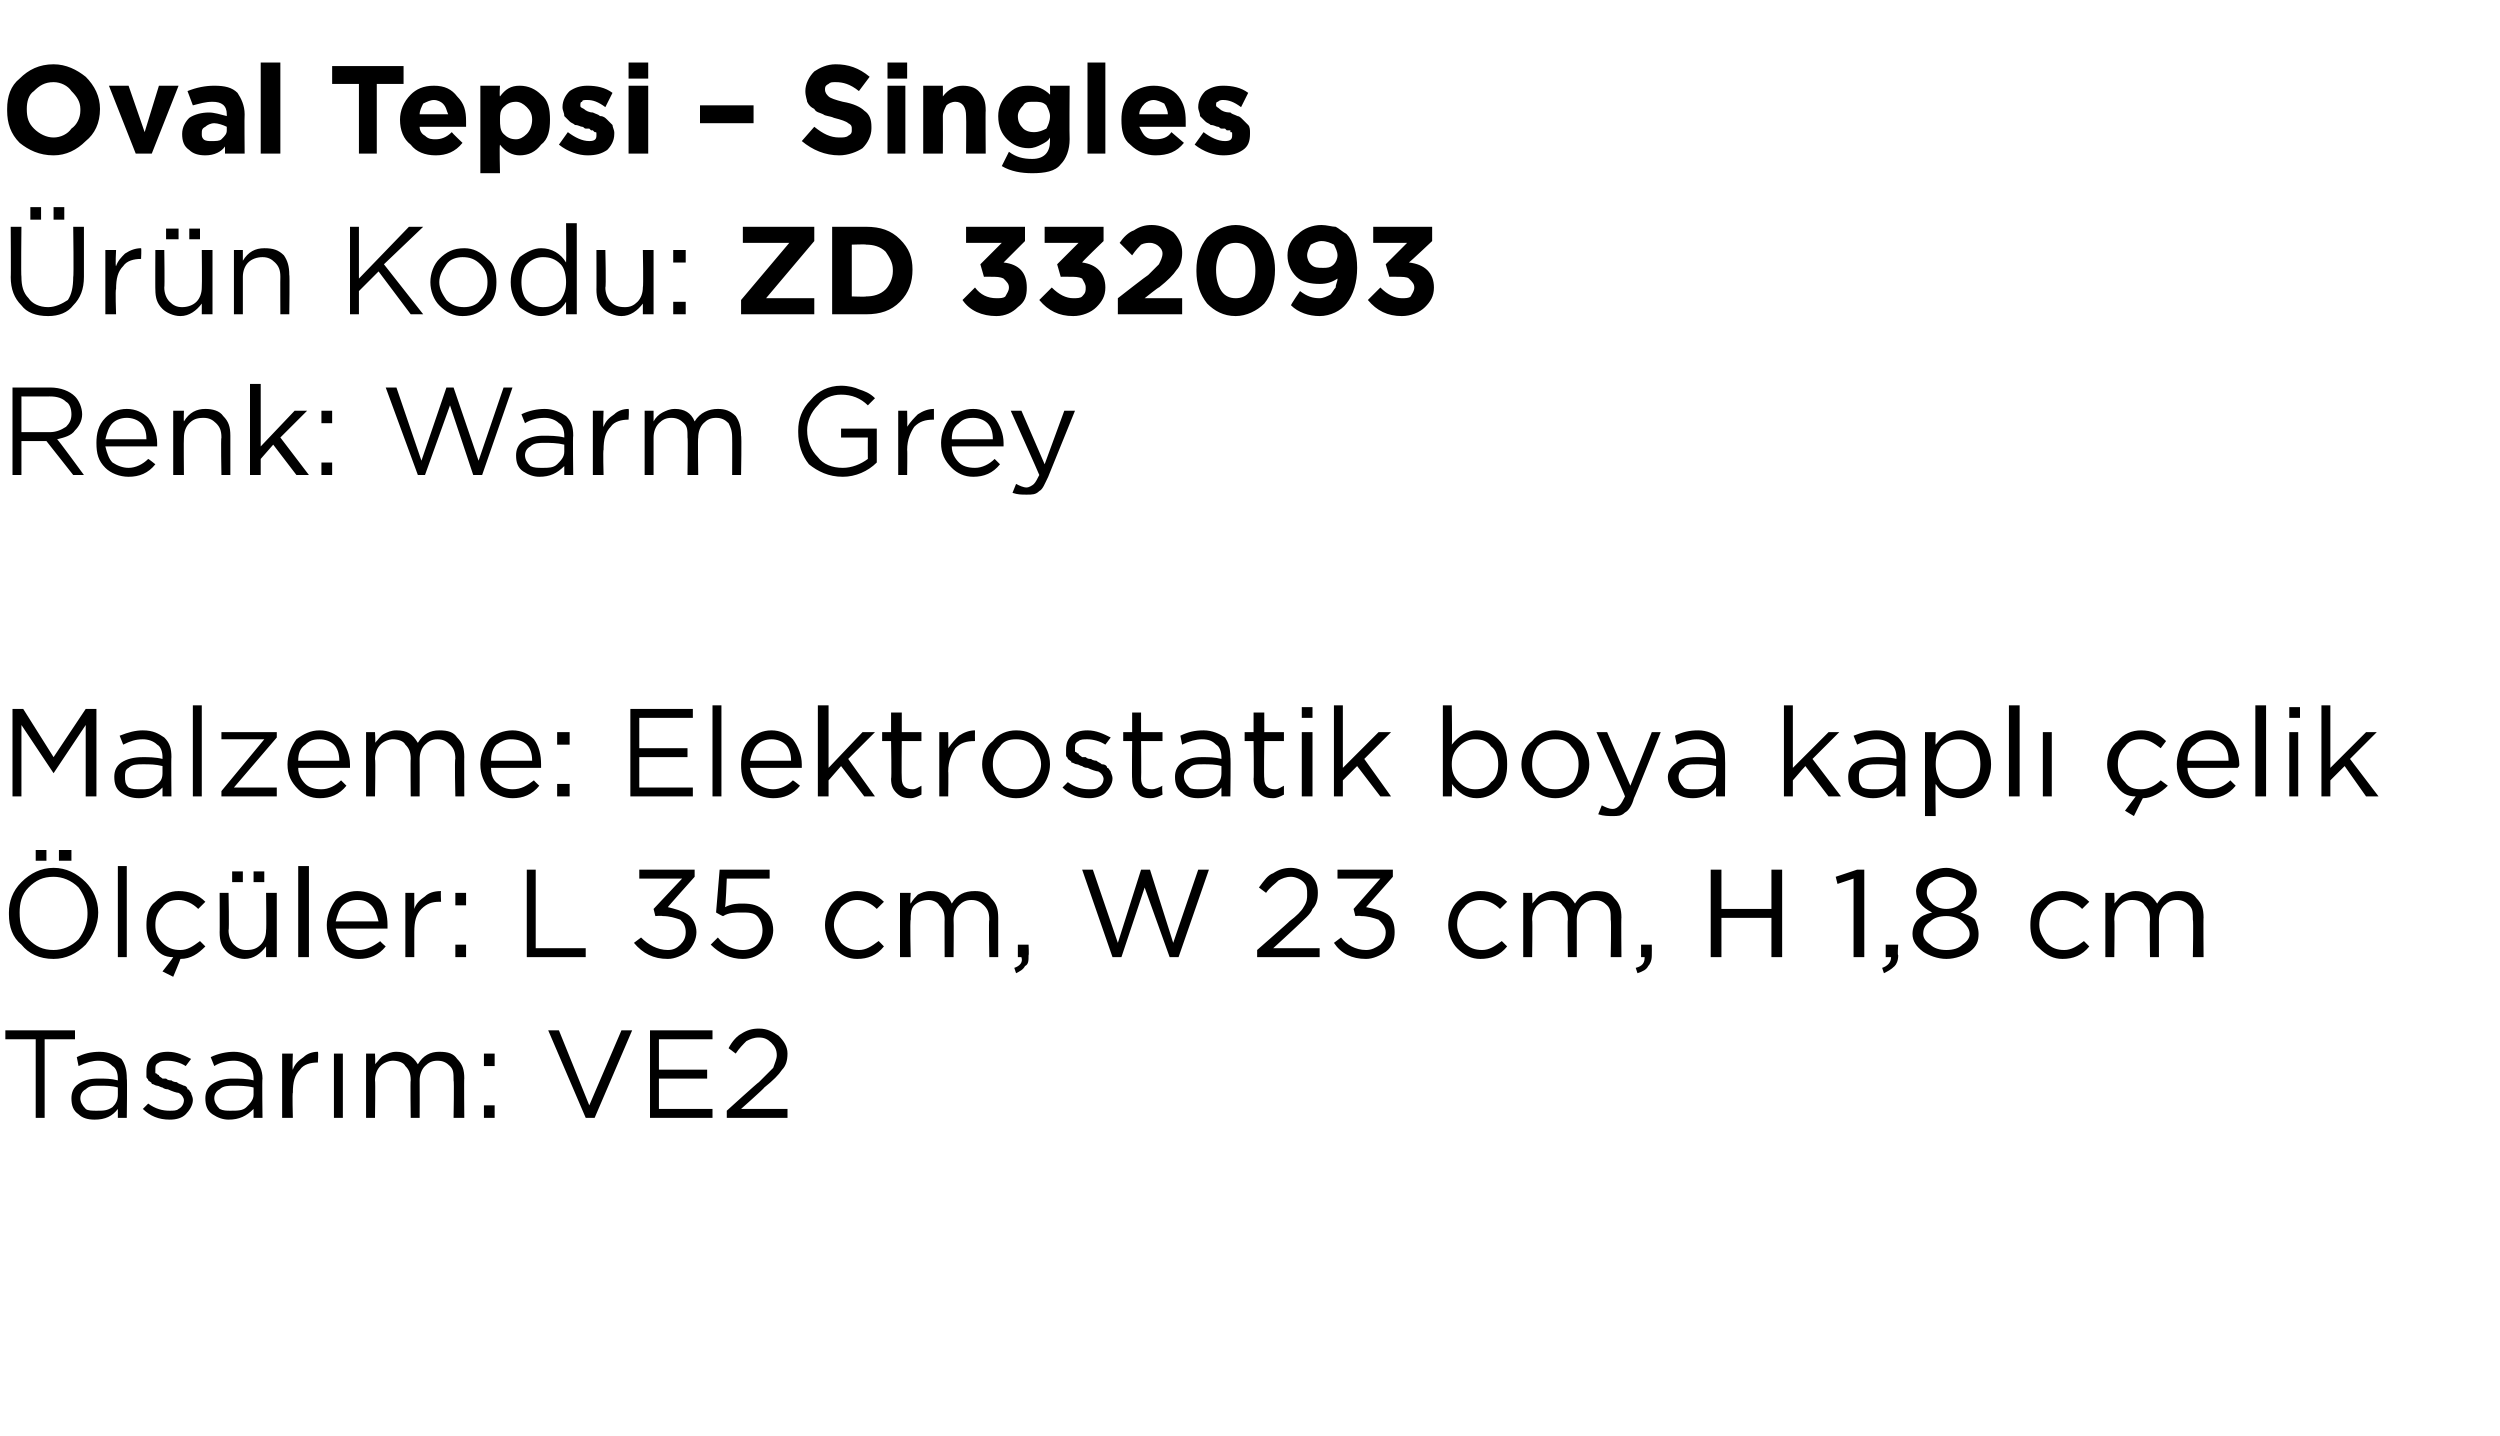 <?xml version="1.0" standalone="no"?><!DOCTYPE svg PUBLIC "-//W3C//DTD SVG 1.1//EN" "http://www.w3.org/Graphics/SVG/1.1/DTD/svg11.dtd"><svg xmlns="http://www.w3.org/2000/svg" version="1.1" width="140px" height="80.4px" viewBox="0 -3 140 80.4" style="top:-3px">  <desc>Oval Tepsi – Singles r n Kodu: ZD 332093 Renk: Warm Grey Malzeme: Elektrostatik boya kapl elik l ler: L 35 cm, W...</desc>  <defs/>  <g id="Polygon367308">    <path d="M 2 59.6 L 2 55.2 L 0.3 55.2 L 0.3 54.7 L 4.2 54.7 L 4.2 55.2 L 2.5 55.2 L 2.5 59.6 L 2 59.6 Z M 6.6 59.1 C 6.3 59.5 5.9 59.7 5.3 59.7 C 4.9 59.7 4.6 59.6 4.4 59.4 C 4.1 59.2 4 58.9 4 58.5 C 4 58.5 4 58.5 4 58.5 C 4 58.2 4.1 57.9 4.4 57.7 C 4.7 57.5 5 57.4 5.5 57.4 C 5.9 57.4 6.2 57.4 6.6 57.5 C 6.6 57.5 6.6 57.4 6.6 57.4 C 6.6 57.1 6.5 56.8 6.3 56.7 C 6.1 56.5 5.9 56.4 5.5 56.4 C 5.2 56.4 4.8 56.5 4.4 56.7 C 4.4 56.7 4.3 56.2 4.3 56.2 C 4.7 56 5.1 55.9 5.6 55.9 C 6.1 55.9 6.5 56.1 6.8 56.3 C 7 56.6 7.1 56.9 7.1 57.4 C 7.13 57.39 7.1 59.6 7.1 59.6 L 6.6 59.6 L 6.6 59.1 C 6.6 59.1 6.62 59.05 6.6 59.1 Z M 5.4 59.2 C 5.8 59.2 6 59.2 6.3 59 C 6.5 58.8 6.6 58.6 6.6 58.3 C 6.6 58.3 6.6 57.9 6.6 57.9 C 6.3 57.8 5.9 57.8 5.6 57.8 C 5.2 57.8 5 57.8 4.8 58 C 4.6 58.1 4.5 58.3 4.5 58.5 C 4.5 58.5 4.5 58.5 4.5 58.5 C 4.5 58.7 4.6 58.9 4.8 59.1 C 4.9 59.2 5.2 59.2 5.4 59.2 Z M 9.5 59.7 C 8.9 59.7 8.4 59.5 8 59.1 C 8 59.1 8.3 58.8 8.3 58.8 C 8.7 59.1 9.1 59.2 9.5 59.2 C 9.7 59.2 9.9 59.2 10 59.1 C 10.2 59 10.3 58.8 10.3 58.6 C 10.3 58.6 10.3 58.6 10.3 58.6 C 10.3 58.5 10.2 58.3 10 58.2 C 9.9 58.2 9.6 58.1 9.4 58 C 9.2 58 9.1 57.9 9.1 57.9 C 9 57.9 8.9 57.8 8.8 57.8 C 8.7 57.8 8.6 57.7 8.5 57.7 C 8.5 57.6 8.4 57.6 8.3 57.5 C 8.3 57.4 8.2 57.4 8.2 57.3 C 8.2 57.2 8.2 57.1 8.2 57 C 8.2 57 8.2 57 8.2 57 C 8.2 56.6 8.3 56.4 8.5 56.2 C 8.7 56 9 55.9 9.4 55.9 C 9.9 55.9 10.3 56.1 10.7 56.3 C 10.7 56.3 10.4 56.7 10.4 56.7 C 10.1 56.5 9.7 56.4 9.4 56.4 C 9.2 56.4 9 56.4 8.9 56.5 C 8.7 56.6 8.7 56.7 8.7 56.9 C 8.7 56.9 8.7 56.9 8.7 56.9 C 8.7 57 8.7 57 8.7 57.1 C 8.8 57.1 8.8 57.2 8.9 57.2 C 8.9 57.3 9 57.3 9.1 57.4 C 9.2 57.4 9.3 57.4 9.3 57.4 C 9.4 57.5 9.5 57.5 9.6 57.5 C 9.7 57.6 9.9 57.6 9.9 57.6 C 10 57.7 10.1 57.7 10.3 57.8 C 10.4 57.8 10.5 57.9 10.5 58 C 10.6 58 10.6 58.1 10.7 58.2 C 10.7 58.3 10.8 58.4 10.8 58.6 C 10.8 58.6 10.8 58.6 10.8 58.6 C 10.8 58.9 10.6 59.2 10.4 59.4 C 10.2 59.6 9.9 59.7 9.5 59.7 Z M 14.2 59.1 C 13.8 59.5 13.4 59.7 12.8 59.7 C 12.5 59.7 12.2 59.6 11.9 59.4 C 11.6 59.2 11.5 58.9 11.5 58.5 C 11.5 58.5 11.5 58.5 11.5 58.5 C 11.5 58.2 11.6 57.9 11.9 57.7 C 12.2 57.5 12.6 57.4 13 57.4 C 13.4 57.4 13.8 57.4 14.2 57.5 C 14.2 57.5 14.2 57.4 14.2 57.4 C 14.2 57.1 14.1 56.8 13.9 56.7 C 13.7 56.5 13.4 56.4 13.1 56.4 C 12.7 56.4 12.3 56.5 12 56.7 C 12 56.7 11.8 56.2 11.8 56.2 C 12.2 56 12.7 55.9 13.1 55.9 C 13.6 55.9 14 56.1 14.3 56.3 C 14.5 56.6 14.7 56.9 14.7 57.4 C 14.67 57.39 14.7 59.6 14.7 59.6 L 14.2 59.6 L 14.2 59.1 C 14.2 59.1 14.15 59.05 14.2 59.1 Z M 12.9 59.2 C 13.3 59.2 13.6 59.2 13.8 59 C 14 58.8 14.2 58.6 14.2 58.3 C 14.2 58.3 14.2 57.9 14.2 57.9 C 13.8 57.8 13.4 57.8 13.1 57.8 C 12.8 57.8 12.5 57.8 12.3 58 C 12.1 58.1 12 58.3 12 58.5 C 12 58.5 12 58.5 12 58.5 C 12 58.7 12.1 58.9 12.3 59.1 C 12.5 59.2 12.7 59.2 12.9 59.2 Z M 15.8 59.6 L 15.8 56 L 16.4 56 C 16.4 56 16.36 56.93 16.4 56.9 C 16.5 56.6 16.7 56.4 17 56.2 C 17.2 56 17.5 55.9 17.8 55.9 C 17.84 55.92 17.8 56.5 17.8 56.5 C 17.8 56.5 17.79 56.5 17.8 56.5 C 17.4 56.5 17 56.6 16.8 56.9 C 16.5 57.2 16.4 57.6 16.4 58.2 C 16.36 58.16 16.4 59.6 16.4 59.6 L 15.8 59.6 Z M 18.7 59.6 L 18.7 56 L 19.2 56 L 19.2 59.6 L 18.7 59.6 Z M 20.5 59.6 L 20.5 56 L 21 56 C 21 56 21.03 56.59 21 56.6 C 21.2 56.4 21.3 56.2 21.5 56.1 C 21.7 56 21.9 55.9 22.2 55.9 C 22.7 55.9 23.1 56.1 23.4 56.6 C 23.7 56.1 24.1 55.9 24.6 55.9 C 25.1 55.9 25.4 56 25.6 56.3 C 25.9 56.6 26 56.9 26 57.4 C 25.98 57.36 26 59.6 26 59.6 L 25.4 59.6 C 25.4 59.6 25.44 57.49 25.4 57.5 C 25.4 57.1 25.4 56.9 25.2 56.7 C 25 56.5 24.8 56.4 24.5 56.4 C 24.2 56.4 24 56.5 23.8 56.7 C 23.6 56.9 23.5 57.2 23.5 57.5 C 23.51 57.51 23.5 59.6 23.5 59.6 L 23 59.6 C 23 59.6 22.97 57.47 23 57.5 C 23 57.1 22.9 56.9 22.7 56.7 C 22.6 56.5 22.3 56.4 22 56.4 C 21.8 56.4 21.5 56.5 21.3 56.7 C 21.1 56.9 21 57.2 21 57.5 C 21.03 57.53 21 59.6 21 59.6 L 20.5 59.6 Z M 27.1 56.7 L 27.1 56 L 27.7 56 L 27.7 56.7 L 27.1 56.7 Z M 27.1 59.6 L 27.1 58.9 L 27.7 58.9 L 27.7 59.6 L 27.1 59.6 Z M 32.8 59.6 L 30.7 54.7 L 31.3 54.7 L 33 58.9 L 34.8 54.7 L 35.4 54.7 L 33.3 59.6 L 32.8 59.6 Z M 36.4 59.6 L 36.4 54.7 L 39.9 54.7 L 39.9 55.2 L 36.9 55.2 L 36.9 56.9 L 39.6 56.9 L 39.6 57.4 L 36.9 57.4 L 36.9 59.1 L 39.9 59.1 L 39.9 59.6 L 36.4 59.6 Z M 40.7 59.6 L 40.7 59.2 C 40.7 59.2 42.46 57.6 42.5 57.6 C 42.8 57.3 43.1 57 43.3 56.8 C 43.4 56.5 43.5 56.3 43.5 56.1 C 43.5 55.8 43.4 55.6 43.2 55.4 C 43 55.2 42.8 55.1 42.5 55.1 C 42.2 55.1 42 55.2 41.8 55.3 C 41.6 55.5 41.4 55.7 41.2 56 C 41.2 56 40.8 55.7 40.8 55.7 C 41 55.3 41.3 55 41.5 54.9 C 41.8 54.7 42.1 54.6 42.5 54.6 C 43 54.6 43.3 54.8 43.6 55 C 43.9 55.3 44.1 55.6 44.1 56 C 44.1 56 44.1 56 44.1 56 C 44.1 56.4 44 56.7 43.8 56.9 C 43.6 57.2 43.3 57.5 42.8 57.9 C 42.82 57.93 41.5 59.1 41.5 59.1 L 44.1 59.1 L 44.1 59.6 L 40.7 59.6 Z " stroke="none" fill="#000"/>  </g>  <g id="Polygon367307">    <path d="M 3.3 45.2 L 3.3 44.6 L 4 44.6 L 4 45.2 L 3.3 45.2 Z M 2 45.2 L 2 44.6 L 2.6 44.6 L 2.6 45.2 L 2 45.2 Z M 5.5 48.1 C 5.5 48.8 5.2 49.4 4.8 49.9 C 4.3 50.4 3.7 50.7 3 50.7 C 2.2 50.7 1.6 50.4 1.2 49.9 C 0.7 49.5 0.5 48.9 0.5 48.2 C 0.5 48.2 0.5 48.1 0.5 48.1 C 0.5 47.5 0.7 46.9 1.2 46.4 C 1.7 45.9 2.3 45.6 3 45.6 C 3.7 45.6 4.3 45.9 4.8 46.4 C 5.2 46.8 5.5 47.4 5.5 48.1 C 5.47 48.14 5.5 48.1 5.5 48.1 C 5.5 48.1 5.47 48.15 5.5 48.1 Z M 1.1 48.1 C 1.1 48.7 1.2 49.2 1.6 49.6 C 2 50 2.4 50.2 3 50.2 C 3.5 50.2 4 50 4.4 49.6 C 4.7 49.2 4.9 48.7 4.9 48.2 C 4.9 48.2 4.9 48.1 4.9 48.1 C 4.9 47.6 4.7 47.1 4.4 46.7 C 4 46.3 3.5 46.1 3 46.1 C 2.4 46.1 2 46.3 1.6 46.7 C 1.2 47.1 1.1 47.6 1.1 48.1 C 1.05 48.14 1.1 48.1 1.1 48.1 C 1.1 48.1 1.05 48.15 1.1 48.1 Z M 6.6 50.6 L 6.6 45.5 L 7.1 45.5 L 7.1 50.6 L 6.6 50.6 Z M 9.7 51.7 L 9.1 51.4 C 9.1 51.4 9.69 50.65 9.7 50.6 C 9.2 50.6 8.9 50.4 8.6 50 C 8.3 49.7 8.2 49.3 8.2 48.8 C 8.2 48.8 8.2 48.8 8.2 48.8 C 8.2 48.3 8.3 47.8 8.7 47.5 C 9.1 47.1 9.5 46.9 10 46.9 C 10.6 46.9 11.1 47.1 11.5 47.5 C 11.5 47.5 11.1 47.9 11.1 47.9 C 10.8 47.6 10.4 47.4 10 47.4 C 9.6 47.4 9.3 47.5 9.1 47.8 C 8.8 48.1 8.7 48.4 8.7 48.8 C 8.7 48.8 8.7 48.8 8.7 48.8 C 8.7 49.2 8.8 49.5 9.1 49.8 C 9.4 50.1 9.7 50.2 10.1 50.2 C 10.5 50.2 10.8 50 11.2 49.7 C 11.2 49.7 11.5 50 11.5 50 C 11.1 50.4 10.7 50.7 10.1 50.7 C 10.13 50.68 9.7 51.7 9.7 51.7 Z M 14.2 46.4 L 14.2 45.8 L 14.8 45.8 L 14.8 46.4 L 14.2 46.4 Z M 13 46.4 L 13 45.8 L 13.6 45.8 L 13.6 46.4 L 13 46.4 Z M 14.9 50 C 14.6 50.4 14.2 50.7 13.7 50.7 C 13.3 50.7 12.9 50.5 12.7 50.3 C 12.4 50 12.3 49.7 12.3 49.2 C 12.31 49.23 12.3 47 12.3 47 L 12.8 47 C 12.8 47 12.84 49.09 12.8 49.1 C 12.8 49.4 12.9 49.7 13.1 49.9 C 13.3 50.1 13.5 50.2 13.8 50.2 C 14.2 50.2 14.4 50.1 14.6 49.9 C 14.8 49.7 14.9 49.4 14.9 49.1 C 14.93 49.05 14.9 47 14.9 47 L 15.5 47 L 15.5 50.6 L 14.9 50.6 L 14.9 50 C 14.9 50 14.93 49.97 14.9 50 Z M 16.7 50.6 L 16.7 45.5 L 17.3 45.5 L 17.3 50.6 L 16.7 50.6 Z M 21.6 50 C 21.2 50.5 20.7 50.7 20.1 50.7 C 19.6 50.7 19.2 50.5 18.8 50.2 C 18.5 49.8 18.3 49.4 18.3 48.8 C 18.3 48.8 18.3 48.8 18.3 48.8 C 18.3 48.3 18.5 47.8 18.8 47.4 C 19.1 47.1 19.5 46.9 20 46.9 C 20.5 46.9 21 47.1 21.3 47.4 C 21.6 47.8 21.7 48.3 21.7 48.8 C 21.7 48.9 21.7 48.9 21.7 49 C 21.7 49 18.8 49 18.8 49 C 18.9 49.4 19 49.7 19.3 49.9 C 19.5 50.1 19.8 50.2 20.1 50.2 C 20.5 50.2 20.9 50 21.3 49.7 C 21.25 49.7 21.6 50 21.6 50 C 21.6 50 21.59 50 21.6 50 Z M 18.8 48.6 C 18.8 48.6 21.2 48.6 21.2 48.6 C 21.1 48.2 21 47.9 20.8 47.7 C 20.6 47.5 20.4 47.4 20 47.4 C 19.7 47.4 19.4 47.5 19.2 47.7 C 19 47.9 18.9 48.2 18.8 48.6 Z M 22.7 50.6 L 22.7 47 L 23.2 47 C 23.2 47 23.2 47.93 23.2 47.9 C 23.3 47.6 23.5 47.4 23.8 47.2 C 24 47 24.3 46.9 24.7 46.9 C 24.67 46.92 24.7 47.5 24.7 47.5 C 24.7 47.5 24.63 47.5 24.6 47.5 C 24.2 47.5 23.9 47.6 23.6 47.9 C 23.3 48.2 23.2 48.6 23.2 49.2 C 23.2 49.16 23.2 50.6 23.2 50.6 L 22.7 50.6 Z M 25.5 47.7 L 25.5 47 L 26.1 47 L 26.1 47.7 L 25.5 47.7 Z M 25.5 50.6 L 25.5 49.9 L 26.1 49.9 L 26.1 50.6 L 25.5 50.6 Z M 29.5 50.6 L 29.5 45.7 L 30 45.7 L 30 50.1 L 32.8 50.1 L 32.8 50.6 L 29.5 50.6 Z M 37.4 50.7 C 36.6 50.7 36 50.4 35.5 49.8 C 35.5 49.8 35.9 49.5 35.9 49.5 C 36.3 49.9 36.8 50.2 37.4 50.2 C 37.7 50.2 37.9 50.1 38.1 49.9 C 38.3 49.7 38.4 49.5 38.4 49.2 C 38.4 49.2 38.4 49.2 38.4 49.2 C 38.4 48.9 38.3 48.7 38.1 48.5 C 37.8 48.4 37.5 48.3 37.1 48.3 C 37.06 48.27 36.7 48.3 36.7 48.3 L 36.6 47.9 L 38.2 46.2 L 35.8 46.2 L 35.8 45.7 L 38.9 45.7 L 38.9 46.1 C 38.9 46.1 37.37 47.81 37.4 47.8 C 37.8 47.9 38.2 48 38.5 48.2 C 38.8 48.4 39 48.8 39 49.2 C 39 49.2 39 49.2 39 49.2 C 39 49.6 38.8 50 38.5 50.3 C 38.2 50.5 37.8 50.7 37.4 50.7 Z M 41.6 50.7 C 40.9 50.7 40.3 50.4 39.8 49.9 C 39.8 49.9 40.2 49.5 40.2 49.5 C 40.6 50 41.1 50.2 41.6 50.2 C 41.9 50.2 42.2 50.1 42.4 49.9 C 42.6 49.7 42.7 49.4 42.7 49.1 C 42.7 49.1 42.7 49.1 42.7 49.1 C 42.7 48.8 42.6 48.5 42.4 48.3 C 42.2 48.1 41.9 48.1 41.5 48.1 C 41.2 48.1 40.8 48.1 40.5 48.3 C 40.49 48.33 40.1 48.1 40.1 48.1 L 40.3 45.7 L 43.1 45.7 L 43.1 46.2 L 40.7 46.2 C 40.7 46.2 40.64 47.78 40.6 47.8 C 41 47.6 41.3 47.6 41.6 47.6 C 42.1 47.6 42.5 47.7 42.8 48 C 43.1 48.2 43.3 48.6 43.3 49.1 C 43.3 49.1 43.3 49.1 43.3 49.1 C 43.3 49.5 43.1 49.9 42.8 50.2 C 42.5 50.5 42.1 50.7 41.6 50.7 Z M 49.5 50 C 49.1 50.5 48.6 50.7 48 50.7 C 47.5 50.7 47.1 50.5 46.7 50.1 C 46.4 49.8 46.2 49.3 46.2 48.8 C 46.2 48.8 46.2 48.8 46.2 48.8 C 46.2 48.3 46.4 47.8 46.7 47.5 C 47.1 47.1 47.5 46.9 48 46.9 C 48.6 46.9 49.1 47.1 49.5 47.5 C 49.5 47.5 49.1 47.9 49.1 47.9 C 48.8 47.6 48.4 47.4 48 47.4 C 47.7 47.4 47.4 47.5 47.1 47.8 C 46.9 48.1 46.7 48.4 46.7 48.8 C 46.7 48.8 46.7 48.8 46.7 48.8 C 46.7 49.2 46.9 49.5 47.1 49.8 C 47.4 50.1 47.7 50.2 48.1 50.2 C 48.5 50.2 48.8 50 49.2 49.7 C 49.18 49.66 49.5 50 49.5 50 C 49.5 50 49.52 49.98 49.5 50 Z M 50.4 50.6 L 50.4 47 L 51 47 C 51 47 50.95 47.59 51 47.6 C 51.1 47.4 51.3 47.2 51.4 47.1 C 51.6 47 51.8 46.9 52.1 46.9 C 52.7 46.9 53.1 47.1 53.3 47.6 C 53.6 47.1 54 46.9 54.6 46.9 C 55 46.9 55.3 47 55.5 47.3 C 55.8 47.6 55.9 47.9 55.9 48.4 C 55.9 48.36 55.9 50.6 55.9 50.6 L 55.4 50.6 C 55.4 50.6 55.36 48.49 55.4 48.5 C 55.4 48.1 55.3 47.9 55.1 47.7 C 54.9 47.5 54.7 47.4 54.4 47.4 C 54.1 47.4 53.9 47.5 53.7 47.7 C 53.5 47.9 53.4 48.2 53.4 48.5 C 53.42 48.51 53.4 50.6 53.4 50.6 L 52.9 50.6 C 52.9 50.6 52.89 48.47 52.9 48.5 C 52.9 48.1 52.8 47.9 52.6 47.7 C 52.5 47.5 52.2 47.4 52 47.4 C 51.7 47.4 51.4 47.5 51.2 47.7 C 51 47.9 51 48.2 51 48.5 C 50.95 48.53 51 50.6 51 50.6 L 50.4 50.6 Z M 56.9 51.5 C 56.9 51.5 56.8 51.2 56.8 51.2 C 57.1 51.1 57.3 50.9 57.2 50.6 C 57.24 50.6 57 50.6 57 50.6 L 57 49.9 L 57.6 49.9 C 57.6 49.9 57.63 50.49 57.6 50.5 C 57.6 50.8 57.6 51 57.4 51.1 C 57.3 51.3 57.1 51.4 56.9 51.5 Z M 62.3 50.6 L 60.6 45.7 L 61.2 45.7 L 62.6 49.8 L 63.9 45.7 L 64.4 45.7 L 65.7 49.8 L 67.1 45.7 L 67.7 45.7 L 66 50.6 L 65.5 50.6 L 64.1 46.7 L 62.8 50.6 L 62.3 50.6 Z M 70.4 50.6 L 70.4 50.2 C 70.4 50.2 72.23 48.6 72.2 48.6 C 72.6 48.3 72.9 48 73 47.8 C 73.2 47.5 73.2 47.3 73.2 47.1 C 73.2 46.8 73.2 46.6 73 46.4 C 72.8 46.2 72.5 46.1 72.3 46.1 C 72 46.1 71.8 46.2 71.6 46.3 C 71.4 46.5 71.1 46.7 70.9 47 C 70.9 47 70.5 46.7 70.5 46.7 C 70.8 46.3 71 46 71.3 45.9 C 71.6 45.7 71.9 45.6 72.3 45.6 C 72.7 45.6 73.1 45.8 73.4 46 C 73.7 46.3 73.8 46.6 73.8 47 C 73.8 47 73.8 47 73.8 47 C 73.8 47.4 73.7 47.7 73.5 47.9 C 73.4 48.2 73 48.5 72.6 48.9 C 72.58 48.93 71.3 50.1 71.3 50.1 L 73.9 50.1 L 73.9 50.6 L 70.4 50.6 Z M 76.5 50.7 C 75.7 50.7 75.1 50.4 74.7 49.8 C 74.7 49.8 75.1 49.5 75.1 49.5 C 75.4 49.9 75.9 50.2 76.5 50.2 C 76.8 50.2 77 50.1 77.3 49.9 C 77.5 49.7 77.6 49.5 77.6 49.2 C 77.6 49.2 77.6 49.2 77.6 49.2 C 77.6 48.9 77.4 48.7 77.2 48.5 C 76.9 48.4 76.6 48.3 76.2 48.3 C 76.19 48.27 75.9 48.3 75.9 48.3 L 75.8 47.9 L 77.3 46.2 L 74.9 46.2 L 74.9 45.7 L 78 45.7 L 78 46.1 C 78 46.1 76.5 47.81 76.5 47.8 C 77 47.9 77.4 48 77.7 48.2 C 78 48.4 78.1 48.8 78.1 49.2 C 78.1 49.2 78.1 49.2 78.1 49.2 C 78.1 49.6 78 50 77.6 50.3 C 77.3 50.5 76.9 50.7 76.5 50.7 Z M 84.4 50 C 84 50.5 83.5 50.7 82.9 50.7 C 82.4 50.7 82 50.5 81.6 50.1 C 81.3 49.8 81.1 49.3 81.1 48.8 C 81.1 48.8 81.1 48.8 81.1 48.8 C 81.1 48.3 81.3 47.8 81.6 47.5 C 82 47.1 82.4 46.9 82.9 46.9 C 83.5 46.9 84 47.1 84.4 47.5 C 84.4 47.5 84 47.9 84 47.9 C 83.7 47.6 83.3 47.4 82.9 47.4 C 82.6 47.4 82.2 47.5 82 47.8 C 81.7 48.1 81.6 48.4 81.6 48.8 C 81.6 48.8 81.6 48.8 81.6 48.8 C 81.6 49.2 81.8 49.5 82 49.8 C 82.3 50.1 82.6 50.2 83 50.2 C 83.4 50.2 83.7 50 84.1 49.7 C 84.06 49.66 84.4 50 84.4 50 C 84.4 50 84.4 49.98 84.4 50 Z M 85.3 50.6 L 85.3 47 L 85.8 47 C 85.8 47 85.83 47.59 85.8 47.6 C 86 47.4 86.1 47.2 86.3 47.1 C 86.5 47 86.7 46.9 87 46.9 C 87.5 46.9 87.9 47.1 88.2 47.6 C 88.5 47.1 88.9 46.9 89.4 46.9 C 89.9 46.9 90.2 47 90.4 47.3 C 90.7 47.6 90.8 47.9 90.8 48.4 C 90.78 48.36 90.8 50.6 90.8 50.6 L 90.2 50.6 C 90.2 50.6 90.24 48.49 90.2 48.5 C 90.2 48.1 90.2 47.9 90 47.7 C 89.8 47.5 89.6 47.4 89.3 47.4 C 89 47.4 88.8 47.5 88.6 47.7 C 88.4 47.9 88.3 48.2 88.3 48.5 C 88.3 48.51 88.3 50.6 88.3 50.6 L 87.8 50.6 C 87.8 50.6 87.77 48.47 87.8 48.5 C 87.8 48.1 87.7 47.9 87.5 47.7 C 87.4 47.5 87.1 47.4 86.8 47.4 C 86.6 47.4 86.3 47.5 86.1 47.7 C 85.9 47.9 85.8 48.2 85.8 48.5 C 85.83 48.53 85.8 50.6 85.8 50.6 L 85.3 50.6 Z M 91.7 51.5 C 91.7 51.5 91.6 51.2 91.6 51.2 C 92 51.1 92.1 50.9 92.1 50.6 C 92.12 50.6 91.9 50.6 91.9 50.6 L 91.9 49.9 L 92.5 49.9 C 92.5 49.9 92.51 50.49 92.5 50.5 C 92.5 50.8 92.4 51 92.3 51.1 C 92.2 51.3 92 51.4 91.7 51.5 Z M 95.8 50.6 L 95.8 45.7 L 96.4 45.7 L 96.4 47.9 L 99.2 47.9 L 99.2 45.7 L 99.8 45.7 L 99.8 50.6 L 99.2 50.6 L 99.2 48.4 L 96.4 48.4 L 96.4 50.6 L 95.8 50.6 Z M 103.8 50.6 L 103.8 46.2 L 102.9 46.5 L 102.8 46.1 L 104 45.7 L 104.4 45.7 L 104.4 50.6 L 103.8 50.6 Z M 105.5 51.5 C 105.5 51.5 105.4 51.2 105.4 51.2 C 105.7 51.1 105.9 50.9 105.9 50.6 C 105.86 50.6 105.6 50.6 105.6 50.6 L 105.6 49.9 L 106.3 49.9 C 106.3 49.9 106.25 50.49 106.3 50.5 C 106.3 50.8 106.2 51 106.1 51.1 C 105.9 51.3 105.7 51.4 105.5 51.5 Z M 110.8 49.3 C 110.8 49.7 110.7 50 110.3 50.3 C 110 50.5 109.5 50.7 109 50.7 C 108.5 50.7 108 50.5 107.7 50.3 C 107.3 50 107.1 49.7 107.1 49.3 C 107.1 49.3 107.1 49.3 107.1 49.3 C 107.1 49 107.2 48.7 107.4 48.5 C 107.6 48.3 107.8 48.2 108.2 48.1 C 107.6 47.8 107.3 47.4 107.3 46.9 C 107.3 46.9 107.3 46.9 107.3 46.9 C 107.3 46.6 107.5 46.2 107.8 46 C 108.1 45.8 108.5 45.6 109 45.6 C 109.4 45.6 109.8 45.8 110.2 46 C 110.5 46.2 110.7 46.6 110.7 46.9 C 110.7 46.9 110.7 46.9 110.7 46.9 C 110.7 47.4 110.4 47.8 109.8 48.1 C 110.1 48.2 110.4 48.3 110.6 48.5 C 110.7 48.7 110.8 49 110.8 49.3 C 110.83 49.26 110.8 49.3 110.8 49.3 C 110.8 49.3 110.83 49.28 110.8 49.3 Z M 107.9 47 C 107.9 47.2 108 47.4 108.2 47.6 C 108.4 47.8 108.7 47.9 109 47.9 C 109.3 47.9 109.6 47.8 109.8 47.6 C 110 47.4 110.1 47.2 110.1 47 C 110.1 47 110.1 47 110.1 47 C 110.1 46.7 110 46.5 109.8 46.4 C 109.6 46.2 109.3 46.1 109 46.1 C 108.7 46.1 108.4 46.2 108.2 46.4 C 108 46.5 107.9 46.7 107.9 47 C 107.87 46.96 107.9 47 107.9 47 C 107.9 47 107.87 46.97 107.9 47 Z M 107.7 49.3 C 107.7 49.5 107.8 49.7 108.1 49.9 C 108.3 50.1 108.6 50.2 109 50.2 C 109.4 50.2 109.7 50.1 109.9 49.9 C 110.2 49.7 110.3 49.5 110.3 49.3 C 110.3 49.3 110.3 49.3 110.3 49.3 C 110.3 49 110.1 48.8 109.9 48.6 C 109.7 48.4 109.3 48.3 109 48.3 C 108.6 48.3 108.3 48.4 108.1 48.6 C 107.8 48.8 107.7 49 107.7 49.3 C 107.71 49.26 107.7 49.3 107.7 49.3 C 107.7 49.3 107.71 49.27 107.7 49.3 Z M 117 50 C 116.6 50.5 116.1 50.7 115.5 50.7 C 115 50.7 114.6 50.5 114.2 50.1 C 113.8 49.8 113.7 49.3 113.7 48.8 C 113.7 48.8 113.7 48.8 113.7 48.8 C 113.7 48.3 113.8 47.8 114.2 47.5 C 114.6 47.1 115 46.9 115.5 46.9 C 116.1 46.9 116.6 47.1 117 47.5 C 117 47.5 116.6 47.9 116.6 47.9 C 116.3 47.6 115.9 47.4 115.5 47.4 C 115.2 47.4 114.8 47.5 114.6 47.8 C 114.3 48.1 114.2 48.4 114.2 48.8 C 114.2 48.8 114.2 48.8 114.2 48.8 C 114.2 49.2 114.4 49.5 114.6 49.8 C 114.9 50.1 115.2 50.2 115.6 50.2 C 116 50.2 116.3 50 116.7 49.7 C 116.66 49.66 117 50 117 50 C 117 50 117 49.98 117 50 Z M 117.9 50.6 L 117.9 47 L 118.4 47 C 118.4 47 118.43 47.59 118.4 47.6 C 118.6 47.4 118.7 47.2 118.9 47.1 C 119.1 47 119.3 46.9 119.6 46.9 C 120.1 46.9 120.5 47.1 120.8 47.6 C 121.1 47.1 121.5 46.9 122 46.9 C 122.5 46.9 122.8 47 123 47.3 C 123.3 47.6 123.4 47.9 123.4 48.4 C 123.38 48.36 123.4 50.6 123.4 50.6 L 122.8 50.6 C 122.8 50.6 122.84 48.49 122.8 48.5 C 122.8 48.1 122.8 47.9 122.6 47.7 C 122.4 47.5 122.2 47.4 121.9 47.4 C 121.6 47.4 121.4 47.5 121.2 47.7 C 121 47.9 120.9 48.2 120.9 48.5 C 120.9 48.51 120.9 50.6 120.9 50.6 L 120.4 50.6 C 120.4 50.6 120.37 48.47 120.4 48.5 C 120.4 48.1 120.3 47.9 120.1 47.7 C 120 47.5 119.7 47.4 119.4 47.4 C 119.1 47.4 118.9 47.5 118.7 47.7 C 118.5 47.9 118.4 48.2 118.4 48.5 C 118.43 48.53 118.4 50.6 118.4 50.6 L 117.9 50.6 Z " stroke="none" fill="#000"/>  </g>  <g id="Polygon367306">    <path d="M 0.7 41.6 L 0.7 36.7 L 1.3 36.7 L 3 39.4 L 4.8 36.7 L 5.4 36.7 L 5.4 41.6 L 4.8 41.6 L 4.8 37.6 L 3 40.3 L 3 40.3 L 1.2 37.6 L 1.2 41.6 L 0.7 41.6 Z M 9.1 41.1 C 8.7 41.5 8.3 41.7 7.8 41.7 C 7.4 41.7 7.1 41.6 6.8 41.4 C 6.5 41.2 6.4 40.9 6.4 40.5 C 6.4 40.5 6.4 40.5 6.4 40.5 C 6.4 40.2 6.5 39.9 6.8 39.7 C 7.1 39.5 7.5 39.4 8 39.4 C 8.3 39.4 8.7 39.4 9.1 39.5 C 9.1 39.5 9.1 39.4 9.1 39.4 C 9.1 39.1 9 38.8 8.8 38.7 C 8.6 38.5 8.3 38.4 8 38.4 C 7.6 38.4 7.3 38.5 6.9 38.7 C 6.9 38.7 6.7 38.2 6.7 38.2 C 7.2 38 7.6 37.9 8 37.9 C 8.6 37.9 8.9 38.1 9.2 38.3 C 9.5 38.6 9.6 38.9 9.6 39.4 C 9.58 39.39 9.6 41.6 9.6 41.6 L 9.1 41.6 L 9.1 41.1 C 9.1 41.1 9.06 41.05 9.1 41.1 Z M 7.9 41.2 C 8.2 41.2 8.5 41.2 8.7 41 C 9 40.8 9.1 40.6 9.1 40.3 C 9.1 40.3 9.1 39.9 9.1 39.9 C 8.7 39.8 8.4 39.8 8 39.8 C 7.7 39.8 7.4 39.8 7.2 40 C 7 40.1 7 40.3 7 40.5 C 7 40.5 7 40.5 7 40.5 C 7 40.7 7 40.9 7.2 41.1 C 7.4 41.2 7.6 41.2 7.9 41.2 Z M 10.8 41.6 L 10.8 36.5 L 11.3 36.5 L 11.3 41.6 L 10.8 41.6 Z M 12.4 41.6 L 12.4 41.3 L 14.8 38.4 L 12.4 38.4 L 12.4 38 L 15.5 38 L 15.5 38.3 L 13.1 41.1 L 15.5 41.1 L 15.5 41.6 L 12.4 41.6 Z M 19.4 41 C 19 41.5 18.5 41.7 17.9 41.7 C 17.4 41.7 17 41.5 16.7 41.2 C 16.3 40.8 16.1 40.4 16.1 39.8 C 16.1 39.8 16.1 39.8 16.1 39.8 C 16.1 39.3 16.3 38.8 16.6 38.4 C 17 38.1 17.4 37.9 17.9 37.9 C 18.4 37.9 18.8 38.1 19.1 38.4 C 19.4 38.8 19.6 39.3 19.6 39.8 C 19.6 39.9 19.6 39.9 19.6 40 C 19.6 40 16.7 40 16.7 40 C 16.7 40.4 16.9 40.7 17.1 40.9 C 17.3 41.1 17.6 41.2 18 41.2 C 18.4 41.2 18.8 41 19.1 40.7 C 19.1 40.7 19.4 41 19.4 41 C 19.4 41 19.43 41 19.4 41 Z M 16.7 39.6 C 16.7 39.6 19 39.6 19 39.6 C 19 39.2 18.9 38.9 18.7 38.7 C 18.5 38.5 18.2 38.4 17.9 38.4 C 17.5 38.4 17.3 38.5 17.1 38.7 C 16.8 38.9 16.7 39.2 16.7 39.6 Z M 20.5 41.6 L 20.5 38 L 21 38 C 21 38 21.04 38.59 21 38.6 C 21.2 38.4 21.3 38.2 21.5 38.1 C 21.7 38 21.9 37.9 22.2 37.9 C 22.8 37.9 23.1 38.1 23.4 38.6 C 23.7 38.1 24.1 37.9 24.6 37.9 C 25.1 37.9 25.4 38 25.6 38.3 C 25.9 38.6 26 38.9 26 39.4 C 25.99 39.36 26 41.6 26 41.6 L 25.5 41.6 C 25.5 41.6 25.45 39.49 25.5 39.5 C 25.5 39.1 25.4 38.9 25.2 38.7 C 25 38.5 24.8 38.4 24.5 38.4 C 24.2 38.4 24 38.5 23.8 38.7 C 23.6 38.9 23.5 39.2 23.5 39.5 C 23.51 39.51 23.5 41.6 23.5 41.6 L 23 41.6 C 23 41.6 22.98 39.47 23 39.5 C 23 39.1 22.9 38.9 22.7 38.7 C 22.6 38.5 22.3 38.4 22 38.4 C 21.8 38.4 21.5 38.5 21.3 38.7 C 21.1 38.9 21 39.2 21 39.5 C 21.04 39.53 21 41.6 21 41.6 L 20.5 41.6 Z M 30.2 41 C 29.8 41.5 29.3 41.7 28.7 41.7 C 28.2 41.7 27.8 41.5 27.4 41.2 C 27.1 40.8 26.9 40.4 26.9 39.8 C 26.9 39.8 26.9 39.8 26.9 39.8 C 26.9 39.3 27.1 38.8 27.4 38.4 C 27.7 38.1 28.2 37.9 28.7 37.9 C 29.2 37.9 29.6 38.1 29.9 38.4 C 30.2 38.8 30.3 39.3 30.3 39.8 C 30.3 39.9 30.3 39.9 30.3 40 C 30.3 40 27.5 40 27.5 40 C 27.5 40.4 27.6 40.7 27.9 40.9 C 28.1 41.1 28.4 41.2 28.7 41.2 C 29.2 41.2 29.5 41 29.9 40.7 C 29.88 40.7 30.2 41 30.2 41 C 30.2 41 30.21 41 30.2 41 Z M 27.5 39.6 C 27.5 39.6 29.8 39.6 29.8 39.6 C 29.8 39.2 29.7 38.9 29.5 38.7 C 29.3 38.5 29 38.4 28.6 38.4 C 28.3 38.4 28.1 38.5 27.8 38.7 C 27.6 38.9 27.5 39.2 27.5 39.6 Z M 31.2 38.7 L 31.2 38 L 31.9 38 L 31.9 38.7 L 31.2 38.7 Z M 31.2 41.6 L 31.2 40.9 L 31.9 40.9 L 31.9 41.6 L 31.2 41.6 Z M 35.3 41.6 L 35.3 36.7 L 38.8 36.7 L 38.8 37.2 L 35.8 37.2 L 35.8 38.9 L 38.5 38.9 L 38.5 39.4 L 35.8 39.4 L 35.8 41.1 L 38.8 41.1 L 38.8 41.6 L 35.3 41.6 Z M 39.9 41.6 L 39.9 36.5 L 40.4 36.5 L 40.4 41.6 L 39.9 41.6 Z M 44.8 41 C 44.4 41.5 43.9 41.7 43.3 41.7 C 42.8 41.7 42.3 41.5 42 41.2 C 41.6 40.8 41.5 40.4 41.5 39.8 C 41.5 39.8 41.5 39.8 41.5 39.8 C 41.5 39.3 41.6 38.8 42 38.4 C 42.3 38.1 42.7 37.9 43.2 37.9 C 43.7 37.9 44.1 38.1 44.4 38.4 C 44.7 38.8 44.9 39.3 44.9 39.8 C 44.9 39.9 44.9 39.9 44.9 40 C 44.9 40 42 40 42 40 C 42.1 40.4 42.2 40.7 42.4 40.9 C 42.7 41.1 43 41.2 43.3 41.2 C 43.7 41.2 44.1 41 44.4 40.7 C 44.43 40.7 44.8 41 44.8 41 C 44.8 41 44.76 41 44.8 41 Z M 42 39.6 C 42 39.6 44.3 39.6 44.3 39.6 C 44.3 39.2 44.2 38.9 44 38.7 C 43.8 38.5 43.5 38.4 43.2 38.4 C 42.9 38.4 42.6 38.5 42.4 38.7 C 42.2 38.9 42.1 39.2 42 39.6 Z M 45.8 41.6 L 45.8 36.5 L 46.4 36.5 L 46.4 40 L 48.3 38 L 49 38 L 47.5 39.5 L 49 41.6 L 48.4 41.6 L 47.1 39.9 L 46.4 40.7 L 46.4 41.6 L 45.8 41.6 Z M 51.6 41.5 C 51.4 41.6 51.2 41.7 51 41.7 C 50.6 41.7 50.4 41.6 50.2 41.4 C 50 41.2 49.9 41 49.9 40.6 C 49.94 40.64 49.9 38.5 49.9 38.5 L 49.4 38.5 L 49.4 38 L 49.9 38 L 49.9 36.9 L 50.5 36.9 L 50.5 38 L 51.6 38 L 51.6 38.5 L 50.5 38.5 C 50.5 38.5 50.48 40.57 50.5 40.6 C 50.5 41 50.7 41.2 51.1 41.2 C 51.3 41.2 51.4 41.1 51.6 41 C 51.61 41.05 51.6 41.5 51.6 41.5 C 51.6 41.5 51.61 41.51 51.6 41.5 Z M 52.6 41.6 L 52.6 38 L 53.1 38 C 53.1 38 53.12 38.93 53.1 38.9 C 53.3 38.6 53.5 38.4 53.7 38.2 C 54 38 54.3 37.9 54.6 37.9 C 54.59 37.92 54.6 38.5 54.6 38.5 C 54.6 38.5 54.55 38.5 54.6 38.5 C 54.1 38.5 53.8 38.6 53.5 38.9 C 53.3 39.2 53.1 39.6 53.1 40.2 C 53.12 40.16 53.1 41.6 53.1 41.6 L 52.6 41.6 Z M 56.9 41.7 C 56.4 41.7 55.9 41.5 55.6 41.1 C 55.2 40.8 55 40.3 55 39.8 C 55 39.8 55 39.8 55 39.8 C 55 39.3 55.2 38.8 55.6 38.5 C 55.9 38.1 56.4 37.9 56.9 37.9 C 57.5 37.9 57.9 38.1 58.3 38.5 C 58.6 38.8 58.8 39.3 58.8 39.8 C 58.8 39.8 58.8 39.8 58.8 39.8 C 58.8 40.3 58.6 40.8 58.3 41.1 C 57.9 41.5 57.5 41.7 56.9 41.7 Z M 56.9 41.2 C 57.3 41.2 57.6 41.1 57.9 40.8 C 58.1 40.5 58.3 40.2 58.3 39.8 C 58.3 39.8 58.3 39.8 58.3 39.8 C 58.3 39.4 58.1 39.1 57.9 38.8 C 57.6 38.5 57.3 38.4 56.9 38.4 C 56.5 38.4 56.2 38.5 56 38.8 C 55.7 39.1 55.6 39.4 55.6 39.8 C 55.6 39.8 55.6 39.8 55.6 39.8 C 55.6 40.2 55.7 40.5 56 40.8 C 56.2 41.1 56.5 41.2 56.9 41.2 Z M 61 41.7 C 60.4 41.7 59.9 41.5 59.5 41.1 C 59.5 41.1 59.8 40.8 59.8 40.8 C 60.2 41.1 60.6 41.2 61 41.2 C 61.2 41.2 61.4 41.2 61.5 41.1 C 61.7 41 61.8 40.8 61.8 40.6 C 61.8 40.6 61.8 40.6 61.8 40.6 C 61.8 40.5 61.7 40.3 61.5 40.2 C 61.4 40.2 61.1 40.1 60.9 40 C 60.7 40 60.6 39.9 60.6 39.9 C 60.5 39.9 60.4 39.8 60.3 39.8 C 60.2 39.8 60.1 39.7 60 39.7 C 60 39.6 59.9 39.6 59.8 39.5 C 59.8 39.4 59.7 39.4 59.7 39.3 C 59.7 39.2 59.7 39.1 59.7 39 C 59.7 39 59.7 39 59.7 39 C 59.7 38.6 59.8 38.4 60 38.2 C 60.2 38 60.5 37.9 60.9 37.9 C 61.4 37.9 61.8 38.1 62.2 38.3 C 62.2 38.3 61.9 38.7 61.9 38.7 C 61.6 38.5 61.2 38.4 60.9 38.4 C 60.7 38.4 60.5 38.4 60.4 38.5 C 60.2 38.6 60.2 38.7 60.2 38.9 C 60.2 38.9 60.2 38.9 60.2 38.9 C 60.2 39 60.2 39 60.2 39.1 C 60.3 39.1 60.3 39.2 60.4 39.2 C 60.4 39.3 60.5 39.3 60.6 39.4 C 60.7 39.4 60.8 39.4 60.8 39.4 C 60.9 39.5 61 39.5 61.1 39.5 C 61.2 39.6 61.4 39.6 61.4 39.6 C 61.5 39.7 61.6 39.7 61.7 39.8 C 61.9 39.8 62 39.9 62 40 C 62.1 40 62.1 40.1 62.2 40.2 C 62.2 40.3 62.3 40.4 62.3 40.6 C 62.3 40.6 62.3 40.6 62.3 40.6 C 62.3 40.9 62.1 41.2 61.9 41.4 C 61.7 41.6 61.3 41.7 61 41.7 Z M 65.1 41.5 C 64.9 41.6 64.7 41.7 64.4 41.7 C 64.1 41.7 63.8 41.6 63.7 41.4 C 63.5 41.2 63.4 41 63.4 40.6 C 63.38 40.64 63.4 38.5 63.4 38.5 L 62.9 38.5 L 62.9 38 L 63.4 38 L 63.4 36.9 L 63.9 36.9 L 63.9 38 L 65.1 38 L 65.1 38.5 L 63.9 38.5 C 63.9 38.5 63.92 40.57 63.9 40.6 C 63.9 41 64.1 41.2 64.5 41.2 C 64.7 41.2 64.9 41.1 65.1 41 C 65.06 41.05 65.1 41.5 65.1 41.5 C 65.1 41.5 65.06 41.51 65.1 41.5 Z M 68.4 41.1 C 68.1 41.5 67.7 41.7 67.1 41.7 C 66.7 41.7 66.4 41.6 66.2 41.4 C 65.9 41.2 65.8 40.9 65.8 40.5 C 65.8 40.5 65.8 40.5 65.8 40.5 C 65.8 40.2 65.9 39.9 66.2 39.7 C 66.5 39.5 66.8 39.4 67.3 39.4 C 67.7 39.4 68 39.4 68.4 39.5 C 68.4 39.5 68.4 39.4 68.4 39.4 C 68.4 39.1 68.3 38.8 68.1 38.7 C 67.9 38.5 67.7 38.4 67.3 38.4 C 67 38.4 66.6 38.5 66.2 38.7 C 66.2 38.7 66.1 38.2 66.1 38.2 C 66.5 38 66.9 37.9 67.4 37.9 C 67.9 37.9 68.3 38.1 68.6 38.3 C 68.8 38.6 68.9 38.9 68.9 39.4 C 68.93 39.39 68.9 41.6 68.9 41.6 L 68.4 41.6 L 68.4 41.1 C 68.4 41.1 68.41 41.05 68.4 41.1 Z M 67.2 41.2 C 67.5 41.2 67.8 41.2 68.1 41 C 68.3 40.8 68.4 40.6 68.4 40.3 C 68.4 40.3 68.4 39.9 68.4 39.9 C 68.1 39.8 67.7 39.8 67.4 39.8 C 67 39.8 66.8 39.8 66.6 40 C 66.4 40.1 66.3 40.3 66.3 40.5 C 66.3 40.5 66.3 40.5 66.3 40.5 C 66.3 40.7 66.4 40.9 66.6 41.1 C 66.7 41.2 67 41.2 67.2 41.2 Z M 71.9 41.5 C 71.7 41.6 71.5 41.7 71.3 41.7 C 70.9 41.7 70.7 41.6 70.5 41.4 C 70.3 41.2 70.2 41 70.2 40.6 C 70.23 40.64 70.2 38.5 70.2 38.5 L 69.7 38.5 L 69.7 38 L 70.2 38 L 70.2 36.9 L 70.8 36.9 L 70.8 38 L 71.9 38 L 71.9 38.5 L 70.8 38.5 C 70.8 38.5 70.77 40.57 70.8 40.6 C 70.8 41 71 41.2 71.4 41.2 C 71.6 41.2 71.7 41.1 71.9 41 C 71.9 41.05 71.9 41.5 71.9 41.5 C 71.9 41.5 71.9 41.51 71.9 41.5 Z M 72.9 37.2 L 72.9 36.6 L 73.5 36.6 L 73.5 37.2 L 72.9 37.2 Z M 72.9 41.6 L 72.9 38 L 73.5 38 L 73.5 41.6 L 72.9 41.6 Z M 74.7 41.6 L 74.7 36.5 L 75.2 36.5 L 75.2 40 L 77.2 38 L 77.9 38 L 76.4 39.5 L 77.9 41.6 L 77.3 41.6 L 76 39.9 L 75.2 40.7 L 75.2 41.6 L 74.7 41.6 Z M 82.7 41.7 C 82.1 41.7 81.7 41.4 81.3 40.9 C 81.33 40.91 81.3 41.6 81.3 41.6 L 80.8 41.6 L 80.8 36.5 L 81.3 36.5 C 81.3 36.5 81.33 38.71 81.3 38.7 C 81.7 38.2 82.2 37.9 82.7 37.9 C 83.2 37.9 83.6 38.1 83.9 38.4 C 84.3 38.8 84.4 39.2 84.4 39.8 C 84.4 39.8 84.4 39.8 84.4 39.8 C 84.4 40.4 84.3 40.8 83.9 41.2 C 83.6 41.5 83.2 41.7 82.7 41.7 Z M 82.6 41.2 C 83 41.2 83.3 41.1 83.5 40.8 C 83.8 40.6 83.9 40.2 83.9 39.8 C 83.9 39.8 83.9 39.8 83.9 39.8 C 83.9 39.4 83.8 39 83.5 38.8 C 83.3 38.5 83 38.4 82.6 38.4 C 82.3 38.4 82 38.5 81.7 38.8 C 81.4 39.1 81.3 39.4 81.3 39.8 C 81.3 39.8 81.3 39.8 81.3 39.8 C 81.3 40.2 81.4 40.5 81.7 40.8 C 82 41.1 82.3 41.2 82.6 41.2 Z M 87.1 41.7 C 86.6 41.7 86.1 41.5 85.8 41.1 C 85.4 40.8 85.2 40.3 85.2 39.8 C 85.2 39.8 85.2 39.8 85.2 39.8 C 85.2 39.3 85.4 38.8 85.8 38.5 C 86.1 38.1 86.6 37.9 87.1 37.9 C 87.6 37.9 88.1 38.1 88.5 38.5 C 88.8 38.8 89 39.3 89 39.8 C 89 39.8 89 39.8 89 39.8 C 89 40.3 88.8 40.8 88.4 41.1 C 88.1 41.5 87.6 41.7 87.1 41.7 Z M 87.1 41.2 C 87.5 41.2 87.8 41.1 88.1 40.8 C 88.3 40.5 88.4 40.2 88.4 39.8 C 88.4 39.8 88.4 39.8 88.4 39.8 C 88.4 39.4 88.3 39.1 88 38.8 C 87.8 38.5 87.5 38.4 87.1 38.4 C 86.7 38.4 86.4 38.5 86.1 38.8 C 85.9 39.1 85.8 39.4 85.8 39.8 C 85.8 39.8 85.8 39.8 85.8 39.8 C 85.8 40.2 85.9 40.5 86.2 40.8 C 86.4 41.1 86.7 41.2 87.1 41.2 Z M 91.3 41 L 92.5 38 L 93 38 C 93 38 91.52 41.72 91.5 41.7 C 91.4 42.1 91.2 42.4 91 42.5 C 90.8 42.7 90.6 42.7 90.3 42.7 C 90.1 42.7 89.8 42.7 89.5 42.6 C 89.5 42.6 89.7 42.1 89.7 42.1 C 89.9 42.2 90.1 42.3 90.3 42.3 C 90.5 42.3 90.6 42.2 90.7 42.1 C 90.8 42 90.9 41.8 91 41.6 C 91.03 41.59 89.4 38 89.4 38 L 90 38 L 91.3 41 Z M 96.1 41.1 C 95.8 41.5 95.3 41.7 94.8 41.7 C 94.4 41.7 94.1 41.6 93.8 41.4 C 93.6 41.2 93.4 40.9 93.4 40.5 C 93.4 40.5 93.4 40.5 93.4 40.5 C 93.4 40.2 93.6 39.9 93.9 39.7 C 94.1 39.5 94.5 39.4 95 39.4 C 95.4 39.4 95.7 39.4 96.1 39.5 C 96.1 39.5 96.1 39.4 96.1 39.4 C 96.1 39.1 96 38.8 95.8 38.7 C 95.6 38.5 95.4 38.4 95 38.4 C 94.7 38.4 94.3 38.5 93.9 38.7 C 93.9 38.7 93.8 38.2 93.8 38.2 C 94.2 38 94.6 37.9 95.1 37.9 C 95.6 37.9 96 38.1 96.2 38.3 C 96.5 38.6 96.6 38.9 96.6 39.4 C 96.62 39.39 96.6 41.6 96.6 41.6 L 96.1 41.6 L 96.1 41.1 C 96.1 41.1 96.1 41.05 96.1 41.1 Z M 94.9 41.2 C 95.2 41.2 95.5 41.2 95.8 41 C 96 40.8 96.1 40.6 96.1 40.3 C 96.1 40.3 96.1 39.9 96.1 39.9 C 95.7 39.8 95.4 39.8 95 39.8 C 94.7 39.8 94.4 39.8 94.3 40 C 94.1 40.1 94 40.3 94 40.5 C 94 40.5 94 40.5 94 40.5 C 94 40.7 94.1 40.9 94.3 41.1 C 94.4 41.2 94.6 41.2 94.9 41.2 Z M 99.9 41.6 L 99.9 36.5 L 100.4 36.5 L 100.4 40 L 102.4 38 L 103 38 L 101.5 39.5 L 103.1 41.6 L 102.4 41.6 L 101.1 39.9 L 100.4 40.7 L 100.4 41.6 L 99.9 41.6 Z M 106.2 41.1 C 105.9 41.5 105.4 41.7 104.9 41.7 C 104.5 41.7 104.2 41.6 103.9 41.4 C 103.6 41.2 103.5 40.9 103.5 40.5 C 103.5 40.5 103.5 40.5 103.5 40.5 C 103.5 40.2 103.6 39.9 103.9 39.7 C 104.2 39.5 104.6 39.4 105.1 39.4 C 105.4 39.4 105.8 39.4 106.2 39.5 C 106.2 39.5 106.2 39.4 106.2 39.4 C 106.2 39.1 106.1 38.8 105.9 38.7 C 105.7 38.5 105.4 38.4 105.1 38.4 C 104.7 38.4 104.4 38.5 104 38.7 C 104 38.7 103.8 38.2 103.8 38.2 C 104.3 38 104.7 37.9 105.1 37.9 C 105.7 37.9 106 38.1 106.3 38.3 C 106.6 38.6 106.7 38.9 106.7 39.4 C 106.69 39.39 106.7 41.6 106.7 41.6 L 106.2 41.6 L 106.2 41.1 C 106.2 41.1 106.17 41.05 106.2 41.1 Z M 105 41.2 C 105.3 41.2 105.6 41.2 105.8 41 C 106.1 40.8 106.2 40.6 106.2 40.3 C 106.2 40.3 106.2 39.9 106.2 39.9 C 105.8 39.8 105.5 39.8 105.1 39.8 C 104.8 39.8 104.5 39.8 104.3 40 C 104.1 40.1 104.1 40.3 104.1 40.5 C 104.1 40.5 104.1 40.5 104.1 40.5 C 104.1 40.7 104.1 40.9 104.3 41.1 C 104.5 41.2 104.7 41.2 105 41.2 Z M 107.8 42.7 L 107.8 38 L 108.4 38 C 108.4 38 108.37 38.71 108.4 38.7 C 108.8 38.2 109.2 37.9 109.8 37.9 C 110.2 37.9 110.6 38.1 111 38.4 C 111.3 38.8 111.5 39.2 111.5 39.8 C 111.5 39.8 111.5 39.8 111.5 39.8 C 111.5 40.4 111.3 40.8 111 41.2 C 110.6 41.5 110.2 41.7 109.8 41.7 C 109.2 41.7 108.7 41.4 108.4 40.9 C 108.37 40.91 108.4 42.7 108.4 42.7 L 107.8 42.7 Z M 109.7 41.2 C 110 41.2 110.3 41.1 110.6 40.8 C 110.8 40.6 110.9 40.2 110.9 39.8 C 110.9 39.8 110.9 39.8 110.9 39.8 C 110.9 39.4 110.8 39 110.6 38.8 C 110.3 38.5 110 38.4 109.7 38.4 C 109.3 38.4 109 38.5 108.7 38.8 C 108.5 39.1 108.4 39.4 108.4 39.8 C 108.4 39.8 108.4 39.8 108.4 39.8 C 108.4 40.2 108.5 40.5 108.7 40.8 C 109 41.1 109.3 41.2 109.7 41.2 Z M 112.5 41.6 L 112.5 36.5 L 113.1 36.5 L 113.1 41.6 L 112.5 41.6 Z M 114.4 41.6 L 114.4 38 L 114.9 38 L 114.9 41.6 L 114.4 41.6 Z M 119.5 42.7 L 119 42.4 C 119 42.4 119.56 41.65 119.6 41.6 C 119.1 41.6 118.8 41.4 118.5 41 C 118.2 40.7 118 40.3 118 39.8 C 118 39.8 118 39.8 118 39.8 C 118 39.3 118.2 38.8 118.6 38.5 C 118.9 38.1 119.4 37.9 119.9 37.9 C 120.5 37.9 120.9 38.1 121.3 38.5 C 121.3 38.5 121 38.9 121 38.9 C 120.6 38.6 120.3 38.4 119.9 38.4 C 119.5 38.4 119.2 38.5 119 38.8 C 118.7 39.1 118.6 39.4 118.6 39.8 C 118.6 39.8 118.6 39.8 118.6 39.8 C 118.6 40.2 118.7 40.5 119 40.8 C 119.2 41.1 119.5 41.2 119.9 41.2 C 120.3 41.2 120.7 41 121 40.7 C 121 40.7 121.4 41 121.4 41 C 121 41.4 120.5 41.7 120 41.7 C 120 41.68 119.5 42.7 119.5 42.7 Z M 125.2 41 C 124.8 41.5 124.3 41.7 123.7 41.7 C 123.2 41.7 122.8 41.5 122.5 41.2 C 122.1 40.8 121.9 40.4 121.9 39.8 C 121.9 39.8 121.9 39.8 121.9 39.8 C 121.9 39.3 122.1 38.8 122.4 38.4 C 122.8 38.1 123.2 37.9 123.7 37.9 C 124.2 37.9 124.6 38.1 124.9 38.4 C 125.2 38.8 125.4 39.3 125.4 39.8 C 125.4 39.9 125.4 39.9 125.3 40 C 125.3 40 122.5 40 122.5 40 C 122.5 40.4 122.7 40.7 122.9 40.9 C 123.1 41.1 123.4 41.2 123.8 41.2 C 124.2 41.2 124.6 41 124.9 40.7 C 124.89 40.7 125.2 41 125.2 41 C 125.2 41 125.23 41 125.2 41 Z M 122.5 39.6 C 122.5 39.6 124.8 39.6 124.8 39.6 C 124.8 39.2 124.7 38.9 124.5 38.7 C 124.3 38.5 124 38.4 123.7 38.4 C 123.3 38.4 123.1 38.5 122.9 38.7 C 122.6 38.9 122.5 39.2 122.5 39.6 Z M 126.3 41.6 L 126.3 36.5 L 126.9 36.5 L 126.9 41.6 L 126.3 41.6 Z M 128.2 37.2 L 128.2 36.6 L 128.8 36.6 L 128.8 37.2 L 128.2 37.2 Z M 128.2 41.6 L 128.2 38 L 128.7 38 L 128.7 41.6 L 128.2 41.6 Z M 130 41.6 L 130 36.5 L 130.5 36.5 L 130.5 40 L 132.5 38 L 133.1 38 L 131.6 39.5 L 133.2 41.6 L 132.5 41.6 L 131.3 39.9 L 130.5 40.7 L 130.5 41.6 L 130 41.6 Z " stroke="none" fill="#000"/>  </g>  <g id="Polygon367305">    <path d="M 0.7 23.6 L 0.7 18.7 C 0.7 18.7 2.8 18.7 2.8 18.7 C 3.4 18.7 3.9 18.9 4.2 19.2 C 4.4 19.4 4.6 19.8 4.6 20.2 C 4.6 20.2 4.6 20.2 4.6 20.2 C 4.6 20.6 4.4 20.9 4.2 21.1 C 4 21.4 3.6 21.5 3.2 21.6 C 3.24 21.6 4.7 23.6 4.7 23.6 L 4.1 23.6 L 2.6 21.7 L 1.2 21.7 L 1.2 23.6 L 0.7 23.6 Z M 1.2 21.2 C 1.2 21.2 2.75 21.2 2.8 21.2 C 3.1 21.2 3.4 21.1 3.7 20.9 C 3.9 20.7 4 20.5 4 20.2 C 4 20.2 4 20.2 4 20.2 C 4 19.9 3.9 19.6 3.7 19.5 C 3.5 19.3 3.2 19.2 2.8 19.2 C 2.76 19.21 1.2 19.2 1.2 19.2 L 1.2 21.2 Z M 8.7 23 C 8.3 23.5 7.8 23.7 7.2 23.7 C 6.7 23.7 6.2 23.5 5.9 23.2 C 5.5 22.8 5.4 22.4 5.4 21.8 C 5.4 21.8 5.4 21.8 5.4 21.8 C 5.4 21.3 5.5 20.8 5.9 20.4 C 6.2 20.1 6.6 19.9 7.1 19.9 C 7.6 19.9 8 20.1 8.3 20.4 C 8.6 20.8 8.8 21.3 8.8 21.8 C 8.8 21.9 8.8 21.9 8.8 22 C 8.8 22 5.9 22 5.9 22 C 6 22.4 6.1 22.7 6.3 22.9 C 6.6 23.1 6.9 23.2 7.2 23.2 C 7.6 23.2 8 23 8.3 22.7 C 8.33 22.7 8.7 23 8.7 23 C 8.7 23 8.67 23 8.7 23 Z M 5.9 21.6 C 5.9 21.6 8.2 21.6 8.2 21.6 C 8.2 21.2 8.1 20.9 7.9 20.7 C 7.7 20.5 7.4 20.4 7.1 20.4 C 6.8 20.4 6.5 20.5 6.3 20.7 C 6.1 20.9 6 21.2 5.9 21.6 Z M 9.7 23.6 L 9.7 20 L 10.3 20 C 10.3 20 10.28 20.61 10.3 20.6 C 10.6 20.1 11 19.9 11.5 19.9 C 11.9 19.9 12.3 20 12.5 20.3 C 12.8 20.6 12.9 20.9 12.9 21.4 C 12.9 21.35 12.9 23.6 12.9 23.6 L 12.4 23.6 C 12.4 23.6 12.36 21.49 12.4 21.5 C 12.4 21.1 12.3 20.9 12.1 20.7 C 11.9 20.5 11.7 20.4 11.4 20.4 C 11 20.4 10.8 20.5 10.6 20.7 C 10.4 20.9 10.3 21.2 10.3 21.5 C 10.28 21.53 10.3 23.6 10.3 23.6 L 9.7 23.6 Z M 14 23.6 L 14 18.5 L 14.6 18.5 L 14.6 22 L 16.5 20 L 17.2 20 L 15.7 21.5 L 17.3 23.6 L 16.6 23.6 L 15.3 21.9 L 14.6 22.7 L 14.6 23.6 L 14 23.6 Z M 18 20.7 L 18 20 L 18.6 20 L 18.6 20.7 L 18 20.7 Z M 18 23.6 L 18 22.9 L 18.6 22.9 L 18.6 23.6 L 18 23.6 Z M 23.4 23.6 L 21.6 18.7 L 22.2 18.7 L 23.6 22.8 L 25 18.7 L 25.4 18.7 L 26.8 22.8 L 28.2 18.7 L 28.7 18.7 L 27 23.6 L 26.5 23.6 L 25.2 19.7 L 23.8 23.6 L 23.4 23.6 Z M 31.6 23.1 C 31.2 23.5 30.8 23.7 30.2 23.7 C 29.9 23.7 29.6 23.6 29.3 23.4 C 29 23.2 28.9 22.9 28.9 22.5 C 28.9 22.5 28.9 22.5 28.9 22.5 C 28.9 22.2 29 21.9 29.3 21.7 C 29.6 21.5 30 21.4 30.4 21.4 C 30.8 21.4 31.2 21.4 31.6 21.5 C 31.6 21.5 31.6 21.4 31.6 21.4 C 31.6 21.1 31.5 20.8 31.3 20.7 C 31.1 20.5 30.8 20.4 30.5 20.4 C 30.1 20.4 29.7 20.5 29.4 20.7 C 29.4 20.7 29.2 20.2 29.2 20.2 C 29.6 20 30.1 19.9 30.5 19.9 C 31 19.9 31.4 20.1 31.7 20.3 C 32 20.6 32.1 20.9 32.1 21.4 C 32.07 21.39 32.1 23.6 32.1 23.6 L 31.6 23.6 L 31.6 23.1 C 31.6 23.1 31.56 23.05 31.6 23.1 Z M 30.4 23.2 C 30.7 23.2 31 23.2 31.2 23 C 31.4 22.8 31.6 22.6 31.6 22.3 C 31.6 22.3 31.6 21.9 31.6 21.9 C 31.2 21.8 30.8 21.8 30.5 21.8 C 30.2 21.8 29.9 21.8 29.7 22 C 29.5 22.1 29.4 22.3 29.4 22.5 C 29.4 22.5 29.4 22.5 29.4 22.5 C 29.4 22.7 29.5 22.9 29.7 23.1 C 29.9 23.2 30.1 23.2 30.4 23.2 Z M 33.2 23.6 L 33.2 20 L 33.8 20 C 33.8 20 33.76 20.93 33.8 20.9 C 33.9 20.6 34.1 20.4 34.4 20.2 C 34.6 20 34.9 19.9 35.2 19.9 C 35.24 19.92 35.2 20.5 35.2 20.5 C 35.2 20.5 35.2 20.5 35.2 20.5 C 34.8 20.5 34.4 20.6 34.2 20.9 C 33.9 21.2 33.8 21.6 33.8 22.2 C 33.76 22.16 33.8 23.6 33.8 23.6 L 33.2 23.6 Z M 36.1 23.6 L 36.1 20 L 36.6 20 C 36.6 20 36.6 20.59 36.6 20.6 C 36.7 20.4 36.9 20.2 37.1 20.1 C 37.3 20 37.5 19.9 37.8 19.9 C 38.3 19.9 38.7 20.1 38.9 20.6 C 39.2 20.1 39.7 19.9 40.2 19.9 C 40.6 19.9 40.9 20 41.2 20.3 C 41.4 20.6 41.5 20.9 41.5 21.4 C 41.54 21.36 41.5 23.6 41.5 23.6 L 41 23.6 C 41 23.6 41.01 21.49 41 21.5 C 41 21.1 40.9 20.9 40.8 20.7 C 40.6 20.5 40.4 20.4 40.1 20.4 C 39.8 20.4 39.6 20.5 39.4 20.7 C 39.2 20.9 39.1 21.2 39.1 21.5 C 39.07 21.51 39.1 23.6 39.1 23.6 L 38.5 23.6 C 38.5 23.6 38.53 21.47 38.5 21.5 C 38.5 21.1 38.5 20.9 38.3 20.7 C 38.1 20.5 37.9 20.4 37.6 20.4 C 37.3 20.4 37.1 20.5 36.9 20.7 C 36.7 20.9 36.6 21.2 36.6 21.5 C 36.6 21.53 36.6 23.6 36.6 23.6 L 36.1 23.6 Z M 49.1 22.9 C 48.6 23.4 47.9 23.7 47.2 23.7 C 46.4 23.7 45.8 23.4 45.3 23 C 44.9 22.5 44.7 21.9 44.7 21.2 C 44.7 21.2 44.7 21.1 44.7 21.1 C 44.7 20.5 44.9 19.9 45.4 19.4 C 45.8 18.9 46.4 18.6 47.1 18.6 C 47.5 18.6 47.9 18.7 48.1 18.8 C 48.4 18.9 48.7 19 49 19.3 C 49 19.3 48.6 19.7 48.6 19.7 C 48.2 19.3 47.7 19.1 47.1 19.1 C 46.6 19.1 46.1 19.3 45.8 19.7 C 45.4 20.1 45.2 20.6 45.2 21.1 C 45.2 21.1 45.2 21.1 45.2 21.1 C 45.2 21.7 45.4 22.2 45.8 22.6 C 46.1 23 46.6 23.2 47.2 23.2 C 47.7 23.2 48.2 23 48.6 22.7 C 48.59 22.7 48.6 21.5 48.6 21.5 L 47.1 21.5 L 47.1 21 L 49.1 21 L 49.1 22.9 C 49.1 22.9 49.13 22.93 49.1 22.9 Z M 50.3 23.6 L 50.3 20 L 50.8 20 C 50.8 20 50.82 20.93 50.8 20.9 C 51 20.6 51.2 20.4 51.4 20.2 C 51.7 20 52 19.9 52.3 19.9 C 52.3 19.92 52.3 20.5 52.3 20.5 C 52.3 20.5 52.25 20.5 52.3 20.5 C 51.8 20.5 51.5 20.6 51.2 20.9 C 51 21.2 50.8 21.6 50.8 22.2 C 50.82 22.16 50.8 23.6 50.8 23.6 L 50.3 23.6 Z M 56 23 C 55.6 23.5 55.1 23.7 54.5 23.7 C 54 23.7 53.6 23.5 53.3 23.2 C 52.9 22.8 52.7 22.4 52.7 21.8 C 52.7 21.8 52.7 21.8 52.7 21.8 C 52.7 21.3 52.9 20.8 53.2 20.4 C 53.6 20.1 54 19.9 54.5 19.9 C 55 19.9 55.4 20.1 55.7 20.4 C 56 20.8 56.2 21.3 56.2 21.8 C 56.2 21.9 56.2 21.9 56.2 22 C 56.2 22 53.3 22 53.3 22 C 53.3 22.4 53.5 22.7 53.7 22.9 C 53.9 23.1 54.2 23.2 54.6 23.2 C 55 23.2 55.4 23 55.7 22.7 C 55.7 22.7 56 23 56 23 C 56 23 56.03 23 56 23 Z M 53.3 21.6 C 53.3 21.6 55.6 21.6 55.6 21.6 C 55.6 21.2 55.5 20.9 55.3 20.7 C 55.1 20.5 54.8 20.4 54.5 20.4 C 54.1 20.4 53.9 20.5 53.7 20.7 C 53.4 20.9 53.3 21.2 53.3 21.6 Z M 58.5 23 L 59.6 20 L 60.2 20 C 60.2 20 58.69 23.72 58.7 23.7 C 58.5 24.1 58.4 24.4 58.2 24.5 C 58 24.7 57.8 24.7 57.5 24.7 C 57.2 24.7 57 24.7 56.7 24.6 C 56.7 24.6 56.9 24.1 56.9 24.1 C 57.1 24.2 57.3 24.3 57.5 24.3 C 57.6 24.3 57.8 24.2 57.9 24.1 C 58 24 58.1 23.8 58.2 23.6 C 58.21 23.59 56.6 20 56.6 20 L 57.2 20 L 58.5 23 Z " stroke="none" fill="#000"/>  </g>  <g id="Polygon367304">    <path d="M 3 9.3 L 3 8.6 L 3.6 8.6 L 3.6 9.3 L 3 9.3 Z M 1.7 9.3 L 1.7 8.6 L 2.3 8.6 L 2.3 9.3 L 1.7 9.3 Z M 2.7 14.7 C 2 14.7 1.5 14.5 1.2 14.1 C 0.8 13.7 0.6 13.2 0.6 12.5 C 0.62 12.55 0.6 9.7 0.6 9.7 L 1.2 9.7 C 1.2 9.7 1.17 12.51 1.2 12.5 C 1.2 13 1.3 13.4 1.6 13.7 C 1.8 14 2.2 14.2 2.7 14.2 C 3.1 14.2 3.5 14 3.8 13.8 C 4 13.5 4.1 13.1 4.1 12.5 C 4.14 12.55 4.1 9.7 4.1 9.7 L 4.7 9.7 C 4.7 9.7 4.7 12.51 4.7 12.5 C 4.7 13.2 4.5 13.7 4.1 14.1 C 3.8 14.5 3.3 14.7 2.7 14.7 Z M 5.9 14.6 L 5.9 11 L 6.5 11 C 6.5 11 6.45 11.93 6.5 11.9 C 6.6 11.6 6.8 11.4 7 11.2 C 7.3 11 7.6 10.9 7.9 10.9 C 7.93 10.92 7.9 11.5 7.9 11.5 C 7.9 11.5 7.89 11.5 7.9 11.5 C 7.5 11.5 7.1 11.6 6.9 11.9 C 6.6 12.2 6.5 12.6 6.5 13.2 C 6.45 13.16 6.5 14.6 6.5 14.6 L 5.9 14.6 Z M 10.6 10.4 L 10.6 9.8 L 11.2 9.8 L 11.2 10.4 L 10.6 10.4 Z M 9.3 10.4 L 9.3 9.8 L 10 9.8 L 10 10.4 L 9.3 10.4 Z M 11.3 14 C 11 14.4 10.6 14.7 10.1 14.7 C 9.7 14.7 9.3 14.5 9.1 14.3 C 8.8 14 8.7 13.7 8.7 13.2 C 8.69 13.23 8.7 11 8.7 11 L 9.2 11 C 9.2 11 9.23 13.09 9.2 13.1 C 9.2 13.4 9.3 13.7 9.5 13.9 C 9.7 14.1 9.9 14.2 10.2 14.2 C 10.5 14.2 10.8 14.1 11 13.9 C 11.2 13.7 11.3 13.4 11.3 13.1 C 11.32 13.05 11.3 11 11.3 11 L 11.9 11 L 11.9 14.6 L 11.3 14.6 L 11.3 14 C 11.3 14 11.32 13.97 11.3 14 Z M 13.1 14.6 L 13.1 11 L 13.6 11 C 13.6 11 13.6 11.61 13.6 11.6 C 13.9 11.1 14.3 10.9 14.8 10.9 C 15.3 10.9 15.6 11 15.9 11.3 C 16.1 11.6 16.2 11.9 16.2 12.4 C 16.23 12.35 16.2 14.6 16.2 14.6 L 15.7 14.6 C 15.7 14.6 15.69 12.49 15.7 12.5 C 15.7 12.1 15.6 11.9 15.4 11.7 C 15.2 11.5 15 11.4 14.7 11.4 C 14.4 11.4 14.1 11.5 13.9 11.7 C 13.7 11.9 13.6 12.2 13.6 12.5 C 13.6 12.53 13.6 14.6 13.6 14.6 L 13.1 14.6 Z M 19.6 14.6 L 19.6 9.7 L 20.1 9.7 L 20.1 12.6 L 22.9 9.7 L 23.7 9.7 L 21.5 11.8 L 23.7 14.6 L 23 14.6 L 21.2 12.2 L 20.1 13.3 L 20.1 14.6 L 19.6 14.6 Z M 25.9 14.7 C 25.4 14.7 25 14.5 24.6 14.1 C 24.3 13.8 24.1 13.3 24.1 12.8 C 24.1 12.8 24.1 12.8 24.1 12.8 C 24.1 12.3 24.3 11.8 24.6 11.5 C 25 11.1 25.4 10.9 26 10.9 C 26.5 10.9 26.9 11.1 27.3 11.5 C 27.7 11.8 27.8 12.3 27.8 12.8 C 27.8 12.8 27.8 12.8 27.8 12.8 C 27.8 13.3 27.7 13.8 27.3 14.1 C 26.9 14.5 26.5 14.7 25.9 14.7 Z M 26 14.2 C 26.3 14.2 26.7 14.1 26.9 13.8 C 27.2 13.5 27.3 13.2 27.3 12.8 C 27.3 12.8 27.3 12.8 27.3 12.8 C 27.3 12.4 27.2 12.1 26.9 11.8 C 26.6 11.5 26.3 11.4 25.9 11.4 C 25.6 11.4 25.2 11.5 25 11.8 C 24.8 12.1 24.6 12.4 24.6 12.8 C 24.6 12.8 24.6 12.8 24.6 12.8 C 24.6 13.2 24.8 13.5 25 13.8 C 25.3 14.1 25.6 14.2 26 14.2 Z M 31.7 13.9 C 31.4 14.4 30.9 14.7 30.3 14.7 C 29.9 14.7 29.5 14.5 29.1 14.2 C 28.8 13.8 28.6 13.4 28.6 12.8 C 28.6 12.8 28.6 12.8 28.6 12.8 C 28.6 12.2 28.8 11.8 29.1 11.4 C 29.5 11.1 29.9 10.9 30.3 10.9 C 30.9 10.9 31.4 11.2 31.7 11.7 C 31.72 11.67 31.7 9.5 31.7 9.5 L 32.3 9.5 L 32.3 14.6 L 31.7 14.6 L 31.7 13.9 C 31.7 13.9 31.72 13.87 31.7 13.9 Z M 30.4 14.2 C 30.8 14.2 31.1 14.1 31.4 13.8 C 31.6 13.5 31.7 13.2 31.7 12.8 C 31.7 12.8 31.7 12.8 31.7 12.8 C 31.7 12.4 31.6 12 31.4 11.8 C 31.1 11.5 30.8 11.4 30.4 11.4 C 30.1 11.4 29.8 11.5 29.5 11.8 C 29.3 12 29.2 12.4 29.2 12.8 C 29.2 12.8 29.2 12.8 29.2 12.8 C 29.2 13.2 29.3 13.6 29.5 13.8 C 29.8 14.1 30.1 14.2 30.4 14.2 Z M 36 14 C 35.7 14.4 35.3 14.7 34.8 14.7 C 34.4 14.7 34 14.5 33.8 14.3 C 33.5 14 33.4 13.7 33.4 13.2 C 33.41 13.23 33.4 11 33.4 11 L 33.9 11 C 33.9 11 33.95 13.09 33.9 13.1 C 33.9 13.4 34 13.7 34.2 13.9 C 34.4 14.1 34.6 14.2 35 14.2 C 35.3 14.2 35.5 14.1 35.7 13.9 C 35.9 13.7 36 13.4 36 13.1 C 36.04 13.05 36 11 36 11 L 36.6 11 L 36.6 14.6 L 36 14.6 L 36 14 C 36 14 36.04 13.97 36 14 Z M 37.7 11.7 L 37.7 11 L 38.4 11 L 38.4 11.7 L 37.7 11.7 Z M 37.7 14.6 L 37.7 13.9 L 38.4 13.9 L 38.4 14.6 L 37.7 14.6 Z M 41.5 14.6 L 41.5 13.8 L 44.2 10.6 L 41.6 10.6 L 41.6 9.7 L 45.6 9.7 L 45.6 10.5 L 42.9 13.7 L 45.6 13.7 L 45.6 14.6 L 41.5 14.6 Z M 46.6 14.6 L 46.6 9.7 C 46.6 9.7 48.51 9.7 48.5 9.7 C 49.3 9.7 49.9 9.9 50.4 10.4 C 50.9 10.9 51.1 11.4 51.1 12.1 C 51.1 12.1 51.1 12.1 51.1 12.1 C 51.1 12.8 50.9 13.4 50.4 13.9 C 49.9 14.4 49.3 14.6 48.5 14.6 C 48.51 14.6 46.6 14.6 46.6 14.6 Z M 48.5 10.7 C 48.51 10.67 47.7 10.7 47.7 10.7 L 47.7 13.6 C 47.7 13.6 48.51 13.63 48.5 13.6 C 48.9 13.6 49.3 13.5 49.6 13.2 C 49.8 13 50 12.6 50 12.2 C 50 12.2 50 12.1 50 12.1 C 50 11.7 49.8 11.4 49.6 11.1 C 49.3 10.8 48.9 10.7 48.5 10.7 Z M 55.8 14.7 C 55 14.7 54.3 14.4 53.9 13.8 C 53.9 13.8 54.6 13.1 54.6 13.1 C 54.9 13.5 55.3 13.7 55.8 13.7 C 56 13.7 56.2 13.7 56.3 13.6 C 56.4 13.4 56.5 13.3 56.5 13.1 C 56.5 13.1 56.5 13.1 56.5 13.1 C 56.5 12.9 56.4 12.8 56.2 12.6 C 56 12.5 55.8 12.5 55.5 12.5 C 55.51 12.49 55.1 12.5 55.1 12.5 L 54.9 11.8 L 56.1 10.6 L 54.1 10.6 L 54.1 9.7 L 57.4 9.7 L 57.4 10.5 C 57.4 10.5 56.21 11.69 56.2 11.7 C 57.1 11.8 57.5 12.3 57.5 13.1 C 57.5 13.1 57.5 13.1 57.5 13.1 C 57.5 13.6 57.4 13.9 57 14.2 C 56.7 14.5 56.3 14.7 55.8 14.7 Z M 60.1 14.7 C 59.3 14.7 58.7 14.4 58.2 13.8 C 58.2 13.8 58.9 13.1 58.9 13.1 C 59.3 13.5 59.7 13.7 60.1 13.7 C 60.3 13.7 60.5 13.7 60.6 13.6 C 60.8 13.4 60.8 13.3 60.8 13.1 C 60.8 13.1 60.8 13.1 60.8 13.1 C 60.8 12.9 60.7 12.8 60.6 12.6 C 60.4 12.5 60.2 12.5 59.9 12.5 C 59.86 12.49 59.4 12.5 59.4 12.5 L 59.2 11.8 L 60.4 10.6 L 58.5 10.6 L 58.5 9.7 L 61.8 9.7 L 61.8 10.5 C 61.8 10.5 60.56 11.69 60.6 11.7 C 61.4 11.8 61.9 12.3 61.9 13.1 C 61.9 13.1 61.9 13.1 61.9 13.1 C 61.9 13.6 61.7 13.9 61.4 14.2 C 61.1 14.5 60.6 14.7 60.1 14.7 Z M 62.6 14.6 L 62.6 13.7 C 62.6 13.7 64.25 12.41 64.3 12.4 C 64.6 12.1 64.8 11.9 64.9 11.8 C 65 11.6 65.1 11.4 65.1 11.2 C 65.1 11 65 10.9 64.9 10.8 C 64.8 10.7 64.6 10.6 64.4 10.6 C 64.3 10.6 64.1 10.6 63.9 10.7 C 63.8 10.8 63.6 11 63.4 11.3 C 63.4 11.3 62.7 10.6 62.7 10.6 C 62.9 10.3 63.2 10 63.5 9.9 C 63.8 9.7 64.1 9.6 64.5 9.6 C 65 9.6 65.4 9.8 65.7 10 C 66 10.3 66.2 10.7 66.2 11.1 C 66.2 11.1 66.2 11.2 66.2 11.2 C 66.2 11.5 66.1 11.9 65.9 12.1 C 65.7 12.4 65.4 12.7 64.9 13.1 C 64.91 13.05 64.1 13.7 64.1 13.7 L 66.2 13.7 L 66.2 14.6 L 62.6 14.6 Z M 69.2 14.7 C 68.5 14.7 68 14.4 67.6 14 C 67.2 13.5 67 12.9 67 12.2 C 67 12.2 67 12.1 67 12.1 C 67 11.4 67.2 10.8 67.6 10.3 C 68 9.9 68.6 9.6 69.2 9.6 C 69.8 9.6 70.4 9.9 70.8 10.3 C 71.2 10.8 71.4 11.4 71.4 12.1 C 71.4 12.1 71.4 12.1 71.4 12.1 C 71.4 12.9 71.2 13.5 70.8 14 C 70.4 14.4 69.8 14.7 69.2 14.7 Z M 68.1 12.1 C 68.1 12.6 68.2 13 68.4 13.3 C 68.6 13.6 68.9 13.7 69.2 13.7 C 69.5 13.7 69.8 13.6 70 13.3 C 70.2 13 70.3 12.6 70.3 12.2 C 70.3 12.2 70.3 12.1 70.3 12.1 C 70.3 11.7 70.2 11.3 70 11 C 69.8 10.7 69.5 10.6 69.2 10.6 C 68.9 10.6 68.6 10.7 68.4 11 C 68.2 11.3 68.1 11.7 68.1 12.1 C 68.12 12.14 68.1 12.1 68.1 12.1 C 68.1 12.1 68.12 12.15 68.1 12.1 Z M 72.8 13.3 C 73.2 13.6 73.5 13.7 73.9 13.7 C 74.1 13.7 74.3 13.6 74.5 13.5 C 74.6 13.4 74.7 13.2 74.8 13.1 C 74.8 12.9 74.9 12.8 74.9 12.6 C 74.6 12.8 74.3 12.9 73.9 12.9 C 73.4 12.9 72.9 12.8 72.6 12.5 C 72.3 12.2 72.1 11.8 72.1 11.3 C 72.1 11.3 72.1 11.3 72.1 11.3 C 72.1 10.8 72.3 10.4 72.7 10.1 C 73 9.8 73.5 9.6 74 9.6 C 74.3 9.6 74.6 9.7 74.8 9.7 C 75 9.8 75.2 10 75.4 10.1 C 75.8 10.5 76 11.2 76 12 C 76 12 76 12 76 12 C 76 12.8 75.8 13.5 75.4 14 C 75.1 14.4 74.5 14.7 73.9 14.7 C 73.3 14.7 72.7 14.5 72.3 14.1 C 72.25 14.1 72.8 13.3 72.8 13.3 C 72.8 13.3 72.82 13.28 72.8 13.3 Z M 74.1 12 C 74.3 12 74.5 12 74.7 11.8 C 74.8 11.7 74.9 11.5 74.9 11.3 C 74.9 11.3 74.9 11.3 74.9 11.3 C 74.9 11.1 74.8 10.9 74.7 10.7 C 74.5 10.6 74.3 10.5 74 10.5 C 73.8 10.5 73.6 10.6 73.4 10.7 C 73.3 10.9 73.2 11.1 73.2 11.3 C 73.2 11.3 73.2 11.3 73.2 11.3 C 73.2 11.5 73.3 11.7 73.4 11.8 C 73.6 12 73.8 12 74.1 12 Z M 78.5 14.7 C 77.7 14.7 77.1 14.4 76.6 13.8 C 76.6 13.8 77.3 13.1 77.3 13.1 C 77.7 13.5 78.1 13.7 78.5 13.7 C 78.7 13.7 78.9 13.7 79 13.6 C 79.1 13.4 79.2 13.3 79.2 13.1 C 79.2 13.1 79.2 13.1 79.2 13.1 C 79.2 12.9 79.1 12.8 78.9 12.6 C 78.8 12.5 78.5 12.5 78.2 12.5 C 78.24 12.49 77.8 12.5 77.8 12.5 L 77.6 11.8 L 78.8 10.6 L 76.9 10.6 L 76.9 9.7 L 80.2 9.7 L 80.2 10.5 C 80.2 10.5 78.94 11.69 78.9 11.7 C 79.8 11.8 80.3 12.3 80.3 13.1 C 80.3 13.1 80.3 13.1 80.3 13.1 C 80.3 13.6 80.1 13.9 79.8 14.2 C 79.5 14.5 79 14.7 78.5 14.7 Z " stroke="none" fill="#000"/>  </g>  <g id="Polygon367303">    <path d="M 5.6 3.1 C 5.6 3.9 5.3 4.5 4.8 4.9 C 4.3 5.4 3.7 5.7 3 5.7 C 2.2 5.7 1.6 5.4 1.1 5 C 0.6 4.5 0.4 3.9 0.4 3.2 C 0.4 3.2 0.4 3.1 0.4 3.1 C 0.4 2.4 0.6 1.8 1.1 1.4 C 1.6 0.9 2.2 0.6 3 0.6 C 3.7 0.6 4.3 0.9 4.8 1.3 C 5.3 1.8 5.6 2.4 5.6 3.1 C 5.58 3.14 5.6 3.1 5.6 3.1 C 5.6 3.1 5.58 3.15 5.6 3.1 Z M 1.5 3.1 C 1.5 3.6 1.6 3.9 1.9 4.2 C 2.2 4.5 2.6 4.7 3 4.7 C 3.4 4.7 3.8 4.5 4 4.2 C 4.3 4 4.5 3.6 4.5 3.2 C 4.5 3.2 4.5 3.1 4.5 3.1 C 4.5 2.7 4.3 2.4 4 2.1 C 3.8 1.8 3.4 1.6 3 1.6 C 2.5 1.6 2.2 1.8 1.9 2.1 C 1.6 2.3 1.5 2.7 1.5 3.1 C 1.5 3.14 1.5 3.1 1.5 3.1 C 1.5 3.1 1.5 3.15 1.5 3.1 Z M 7.6 5.6 L 6.1 1.8 L 7.2 1.8 L 8.1 4.4 L 8.9 1.8 L 10 1.8 L 8.5 5.6 L 7.6 5.6 Z M 12.6 5.2 C 12.4 5.5 12 5.7 11.5 5.7 C 11.1 5.7 10.8 5.6 10.6 5.4 C 10.3 5.2 10.2 4.9 10.2 4.5 C 10.2 4.5 10.2 4.5 10.2 4.5 C 10.2 4.1 10.4 3.8 10.6 3.6 C 10.9 3.4 11.3 3.3 11.7 3.3 C 12 3.3 12.3 3.4 12.7 3.5 C 12.7 3.5 12.7 3.4 12.7 3.4 C 12.7 2.9 12.4 2.7 11.9 2.7 C 11.5 2.7 11.2 2.8 10.8 2.9 C 10.8 2.9 10.5 2.1 10.5 2.1 C 11 1.9 11.5 1.8 12 1.8 C 12.6 1.8 13 1.9 13.3 2.2 C 13.5 2.5 13.7 2.9 13.7 3.4 C 13.68 3.42 13.7 5.6 13.7 5.6 L 12.6 5.6 L 12.6 5.2 C 12.6 5.2 12.65 5.19 12.6 5.2 Z M 11.8 4.9 C 12.1 4.9 12.3 4.9 12.4 4.8 C 12.6 4.6 12.7 4.5 12.7 4.3 C 12.7 4.3 12.7 4.1 12.7 4.1 C 12.5 4 12.2 3.9 12 3.9 C 11.8 3.9 11.6 4 11.5 4.1 C 11.3 4.2 11.3 4.3 11.3 4.5 C 11.3 4.5 11.3 4.5 11.3 4.5 C 11.3 4.6 11.3 4.7 11.4 4.8 C 11.5 4.9 11.7 4.9 11.8 4.9 Z M 14.6 5.6 L 14.6 0.5 L 15.7 0.5 L 15.7 5.6 L 14.6 5.6 Z M 20.1 5.6 L 20.1 1.7 L 18.6 1.7 L 18.6 0.7 L 22.6 0.7 L 22.6 1.7 L 21.1 1.7 L 21.1 5.6 L 20.1 5.6 Z M 25.9 5 C 25.5 5.5 25 5.7 24.4 5.7 C 23.8 5.7 23.3 5.5 23 5.1 C 22.6 4.8 22.4 4.3 22.4 3.7 C 22.4 3.7 22.4 3.7 22.4 3.7 C 22.4 3.2 22.6 2.7 23 2.3 C 23.3 2 23.7 1.8 24.3 1.8 C 24.9 1.8 25.3 2 25.6 2.4 C 26 2.8 26.1 3.2 26.1 3.8 C 26.1 3.9 26.1 4 26.1 4.1 C 26.1 4.1 23.5 4.1 23.5 4.1 C 23.5 4.3 23.6 4.5 23.8 4.6 C 24 4.8 24.2 4.8 24.4 4.8 C 24.7 4.8 25 4.7 25.3 4.4 C 25.31 4.44 25.9 5 25.9 5 C 25.9 5 25.92 4.98 25.9 5 Z M 23.5 3.4 C 23.5 3.4 25.1 3.4 25.1 3.4 C 25 3.2 25 3 24.8 2.8 C 24.7 2.7 24.5 2.6 24.3 2.6 C 24.1 2.6 23.9 2.7 23.7 2.8 C 23.6 3 23.5 3.2 23.5 3.4 Z M 26.9 6.7 L 26.9 1.8 L 28 1.8 C 28 1.8 27.96 2.39 28 2.4 C 28.3 2 28.6 1.8 29.1 1.8 C 29.6 1.8 30 2 30.3 2.3 C 30.7 2.6 30.8 3.1 30.8 3.7 C 30.8 3.7 30.8 3.7 30.8 3.7 C 30.8 4.3 30.7 4.8 30.3 5.1 C 30 5.5 29.6 5.7 29.1 5.7 C 28.7 5.7 28.3 5.5 28 5.1 C 27.96 5.11 28 6.7 28 6.7 L 26.9 6.7 Z M 28 3.7 C 28 4 28 4.3 28.2 4.5 C 28.4 4.7 28.6 4.8 28.9 4.8 C 29.1 4.8 29.3 4.7 29.5 4.5 C 29.7 4.3 29.8 4 29.8 3.7 C 29.8 3.7 29.8 3.7 29.8 3.7 C 29.8 3.4 29.7 3.2 29.5 3 C 29.3 2.8 29.1 2.7 28.9 2.7 C 28.6 2.7 28.4 2.8 28.2 3 C 28 3.2 28 3.4 28 3.7 C 27.95 3.72 28 3.7 28 3.7 C 28 3.7 27.95 3.73 28 3.7 Z M 32.9 5.7 C 32.4 5.7 31.8 5.5 31.3 5.1 C 31.3 5.1 31.8 4.4 31.8 4.4 C 32.2 4.7 32.6 4.9 33 4.9 C 33.3 4.9 33.4 4.8 33.4 4.6 C 33.4 4.6 33.4 4.6 33.4 4.6 C 33.4 4.5 33.4 4.5 33.4 4.5 C 33.4 4.4 33.4 4.4 33.3 4.4 C 33.3 4.4 33.3 4.4 33.2 4.3 C 33.2 4.3 33.2 4.3 33.1 4.3 C 33.1 4.3 33 4.2 33 4.2 C 32.9 4.2 32.9 4.2 32.8 4.2 C 32.7 4.2 32.7 4.1 32.6 4.1 C 32.5 4.1 32.4 4 32.2 4 C 32.1 3.9 32 3.9 31.9 3.8 C 31.8 3.7 31.7 3.6 31.6 3.5 C 31.6 3.3 31.5 3.2 31.5 3 C 31.5 3 31.5 3 31.5 3 C 31.5 2.6 31.7 2.3 31.9 2.1 C 32.2 1.9 32.5 1.8 32.9 1.8 C 33.4 1.8 33.9 1.9 34.3 2.2 C 34.3 2.2 33.9 3 33.9 3 C 33.5 2.7 33.2 2.6 32.9 2.6 C 32.7 2.6 32.6 2.6 32.6 2.7 C 32.5 2.7 32.5 2.8 32.5 2.9 C 32.5 2.9 32.5 2.9 32.5 2.9 C 32.5 3 32.5 3 32.7 3.1 C 32.8 3.2 33 3.3 33.2 3.3 C 33.4 3.4 33.5 3.4 33.6 3.5 C 33.8 3.5 33.9 3.6 34 3.7 C 34.1 3.8 34.2 3.9 34.3 4 C 34.3 4.1 34.4 4.3 34.4 4.4 C 34.4 4.4 34.4 4.5 34.4 4.5 C 34.4 4.9 34.2 5.2 34 5.4 C 33.7 5.6 33.4 5.7 32.9 5.7 Z M 35.2 1.4 L 35.2 0.5 L 36.3 0.5 L 36.3 1.4 L 35.2 1.4 Z M 35.2 5.6 L 35.2 1.8 L 36.3 1.8 L 36.3 5.6 L 35.2 5.6 Z M 39.2 3.9 L 39.2 2.9 L 42.2 2.9 L 42.2 3.9 L 39.2 3.9 Z M 47 5.7 C 46.2 5.7 45.5 5.4 44.9 4.9 C 44.9 4.9 45.6 4.1 45.6 4.1 C 46.1 4.5 46.5 4.7 47 4.7 C 47.2 4.7 47.4 4.7 47.5 4.6 C 47.7 4.5 47.7 4.4 47.7 4.3 C 47.7 4.3 47.7 4.2 47.7 4.2 C 47.7 4.1 47.7 4 47.5 3.9 C 47.4 3.8 47.1 3.7 46.7 3.6 C 46.5 3.5 46.2 3.5 46.1 3.4 C 45.9 3.3 45.7 3.3 45.6 3.1 C 45.4 3 45.3 2.9 45.2 2.7 C 45.2 2.6 45.1 2.4 45.1 2.1 C 45.1 2.1 45.1 2.1 45.1 2.1 C 45.1 1.7 45.3 1.3 45.6 1 C 45.9 0.8 46.3 0.6 46.8 0.6 C 47.5 0.6 48.1 0.8 48.7 1.3 C 48.7 1.3 48.1 2.1 48.1 2.1 C 47.6 1.7 47.2 1.6 46.8 1.6 C 46.6 1.6 46.5 1.6 46.4 1.7 C 46.2 1.8 46.2 1.9 46.2 2 C 46.2 2 46.2 2 46.2 2 C 46.2 2.2 46.3 2.3 46.4 2.4 C 46.5 2.5 46.8 2.6 47.2 2.7 C 47.8 2.8 48.2 3 48.4 3.2 C 48.7 3.4 48.8 3.7 48.8 4.1 C 48.8 4.1 48.8 4.2 48.8 4.2 C 48.8 4.6 48.6 5 48.3 5.3 C 48 5.5 47.5 5.7 47 5.7 Z M 49.7 1.4 L 49.7 0.5 L 50.8 0.5 L 50.8 1.4 L 49.7 1.4 Z M 49.7 5.6 L 49.7 1.8 L 50.7 1.8 L 50.7 5.6 L 49.7 5.6 Z M 51.7 5.6 L 51.7 1.8 L 52.8 1.8 C 52.8 1.8 52.81 2.38 52.8 2.4 C 53.1 2 53.5 1.8 53.9 1.8 C 54.3 1.8 54.6 1.9 54.8 2.1 C 55.1 2.4 55.2 2.7 55.2 3.2 C 55.18 3.17 55.2 5.6 55.2 5.6 L 54.1 5.6 C 54.1 5.6 54.12 3.51 54.1 3.5 C 54.1 3 53.9 2.7 53.5 2.7 C 53.3 2.7 53.1 2.8 53 2.9 C 52.9 3.1 52.8 3.3 52.8 3.5 C 52.81 3.51 52.8 5.6 52.8 5.6 L 51.7 5.6 Z M 59.4 6.2 C 59.1 6.6 58.5 6.7 57.8 6.7 C 57.2 6.7 56.6 6.6 56.1 6.3 C 56.1 6.3 56.5 5.5 56.5 5.5 C 56.9 5.8 57.3 5.9 57.8 5.9 C 58.5 5.9 58.8 5.5 58.8 4.9 C 58.8 4.9 58.8 4.7 58.8 4.7 C 58.7 4.9 58.5 5 58.3 5.1 C 58.1 5.2 57.9 5.3 57.6 5.3 C 57.1 5.3 56.7 5.1 56.4 4.8 C 56.1 4.5 55.9 4.1 55.9 3.5 C 55.9 3.5 55.9 3.5 55.9 3.5 C 55.9 3 56.1 2.6 56.4 2.3 C 56.8 1.9 57.1 1.8 57.6 1.8 C 58.1 1.8 58.5 2 58.8 2.3 C 58.81 2.34 58.8 1.8 58.8 1.8 L 59.9 1.8 C 59.9 1.8 59.88 4.75 59.9 4.8 C 59.9 5.4 59.7 5.9 59.4 6.2 C 59.4 6.2 59.4 6.2 59.4 6.2 Z M 57 3.5 C 57 3.8 57.1 4 57.3 4.2 C 57.4 4.3 57.6 4.4 57.9 4.4 C 58.2 4.4 58.4 4.3 58.6 4.2 C 58.7 4 58.8 3.8 58.8 3.5 C 58.8 3.5 58.8 3.5 58.8 3.5 C 58.8 3.3 58.7 3.1 58.6 2.9 C 58.4 2.7 58.2 2.7 57.9 2.7 C 57.6 2.7 57.4 2.7 57.3 2.9 C 57.1 3.1 57 3.3 57 3.5 C 57 3.53 57 3.5 57 3.5 C 57 3.5 57 3.54 57 3.5 Z M 60.9 5.6 L 60.9 0.5 L 61.9 0.5 L 61.9 5.6 L 60.9 5.6 Z M 66.3 5 C 65.9 5.5 65.4 5.7 64.7 5.7 C 64.2 5.7 63.7 5.5 63.3 5.1 C 62.9 4.8 62.8 4.3 62.8 3.7 C 62.8 3.7 62.8 3.7 62.8 3.7 C 62.8 3.2 62.9 2.7 63.3 2.3 C 63.6 2 64.1 1.8 64.6 1.8 C 65.2 1.8 65.7 2 66 2.4 C 66.3 2.8 66.4 3.2 66.4 3.8 C 66.4 3.9 66.4 4 66.4 4.1 C 66.4 4.1 63.8 4.1 63.8 4.1 C 63.9 4.3 64 4.5 64.1 4.6 C 64.3 4.8 64.5 4.8 64.7 4.8 C 65.1 4.8 65.4 4.7 65.6 4.4 C 65.64 4.44 66.3 5 66.3 5 C 66.3 5 66.25 4.98 66.3 5 Z M 63.8 3.4 C 63.8 3.4 65.4 3.4 65.4 3.4 C 65.4 3.2 65.3 3 65.2 2.8 C 65 2.7 64.8 2.6 64.6 2.6 C 64.4 2.6 64.2 2.7 64.1 2.8 C 63.9 3 63.8 3.2 63.8 3.4 Z M 68.5 5.7 C 68 5.7 67.4 5.5 66.9 5.1 C 66.9 5.1 67.4 4.4 67.4 4.4 C 67.8 4.7 68.2 4.9 68.6 4.9 C 68.9 4.9 69 4.8 69 4.6 C 69 4.6 69 4.6 69 4.6 C 69 4.5 69 4.5 69 4.5 C 69 4.4 69 4.4 68.9 4.4 C 68.9 4.4 68.9 4.4 68.9 4.3 C 68.8 4.3 68.8 4.3 68.7 4.3 C 68.7 4.3 68.6 4.2 68.6 4.2 C 68.5 4.2 68.5 4.2 68.4 4.2 C 68.3 4.2 68.3 4.1 68.2 4.1 C 68.1 4.1 68 4 67.8 4 C 67.7 3.9 67.6 3.9 67.5 3.8 C 67.4 3.7 67.3 3.6 67.2 3.5 C 67.2 3.3 67.1 3.2 67.1 3 C 67.1 3 67.1 3 67.1 3 C 67.1 2.6 67.3 2.3 67.5 2.1 C 67.8 1.9 68.1 1.8 68.5 1.8 C 69 1.8 69.5 1.9 69.9 2.2 C 69.9 2.2 69.5 3 69.5 3 C 69.1 2.7 68.8 2.6 68.5 2.6 C 68.4 2.6 68.3 2.6 68.2 2.7 C 68.1 2.7 68.1 2.8 68.1 2.9 C 68.1 2.9 68.1 2.9 68.1 2.9 C 68.1 3 68.2 3 68.3 3.1 C 68.4 3.2 68.6 3.3 68.9 3.3 C 69 3.4 69.1 3.4 69.3 3.5 C 69.4 3.5 69.5 3.6 69.6 3.7 C 69.7 3.8 69.8 3.9 69.9 4 C 70 4.1 70 4.3 70 4.4 C 70 4.4 70 4.5 70 4.5 C 70 4.9 69.9 5.2 69.6 5.4 C 69.3 5.6 69 5.7 68.5 5.7 Z " stroke="none" fill="#000"/>  </g></svg>